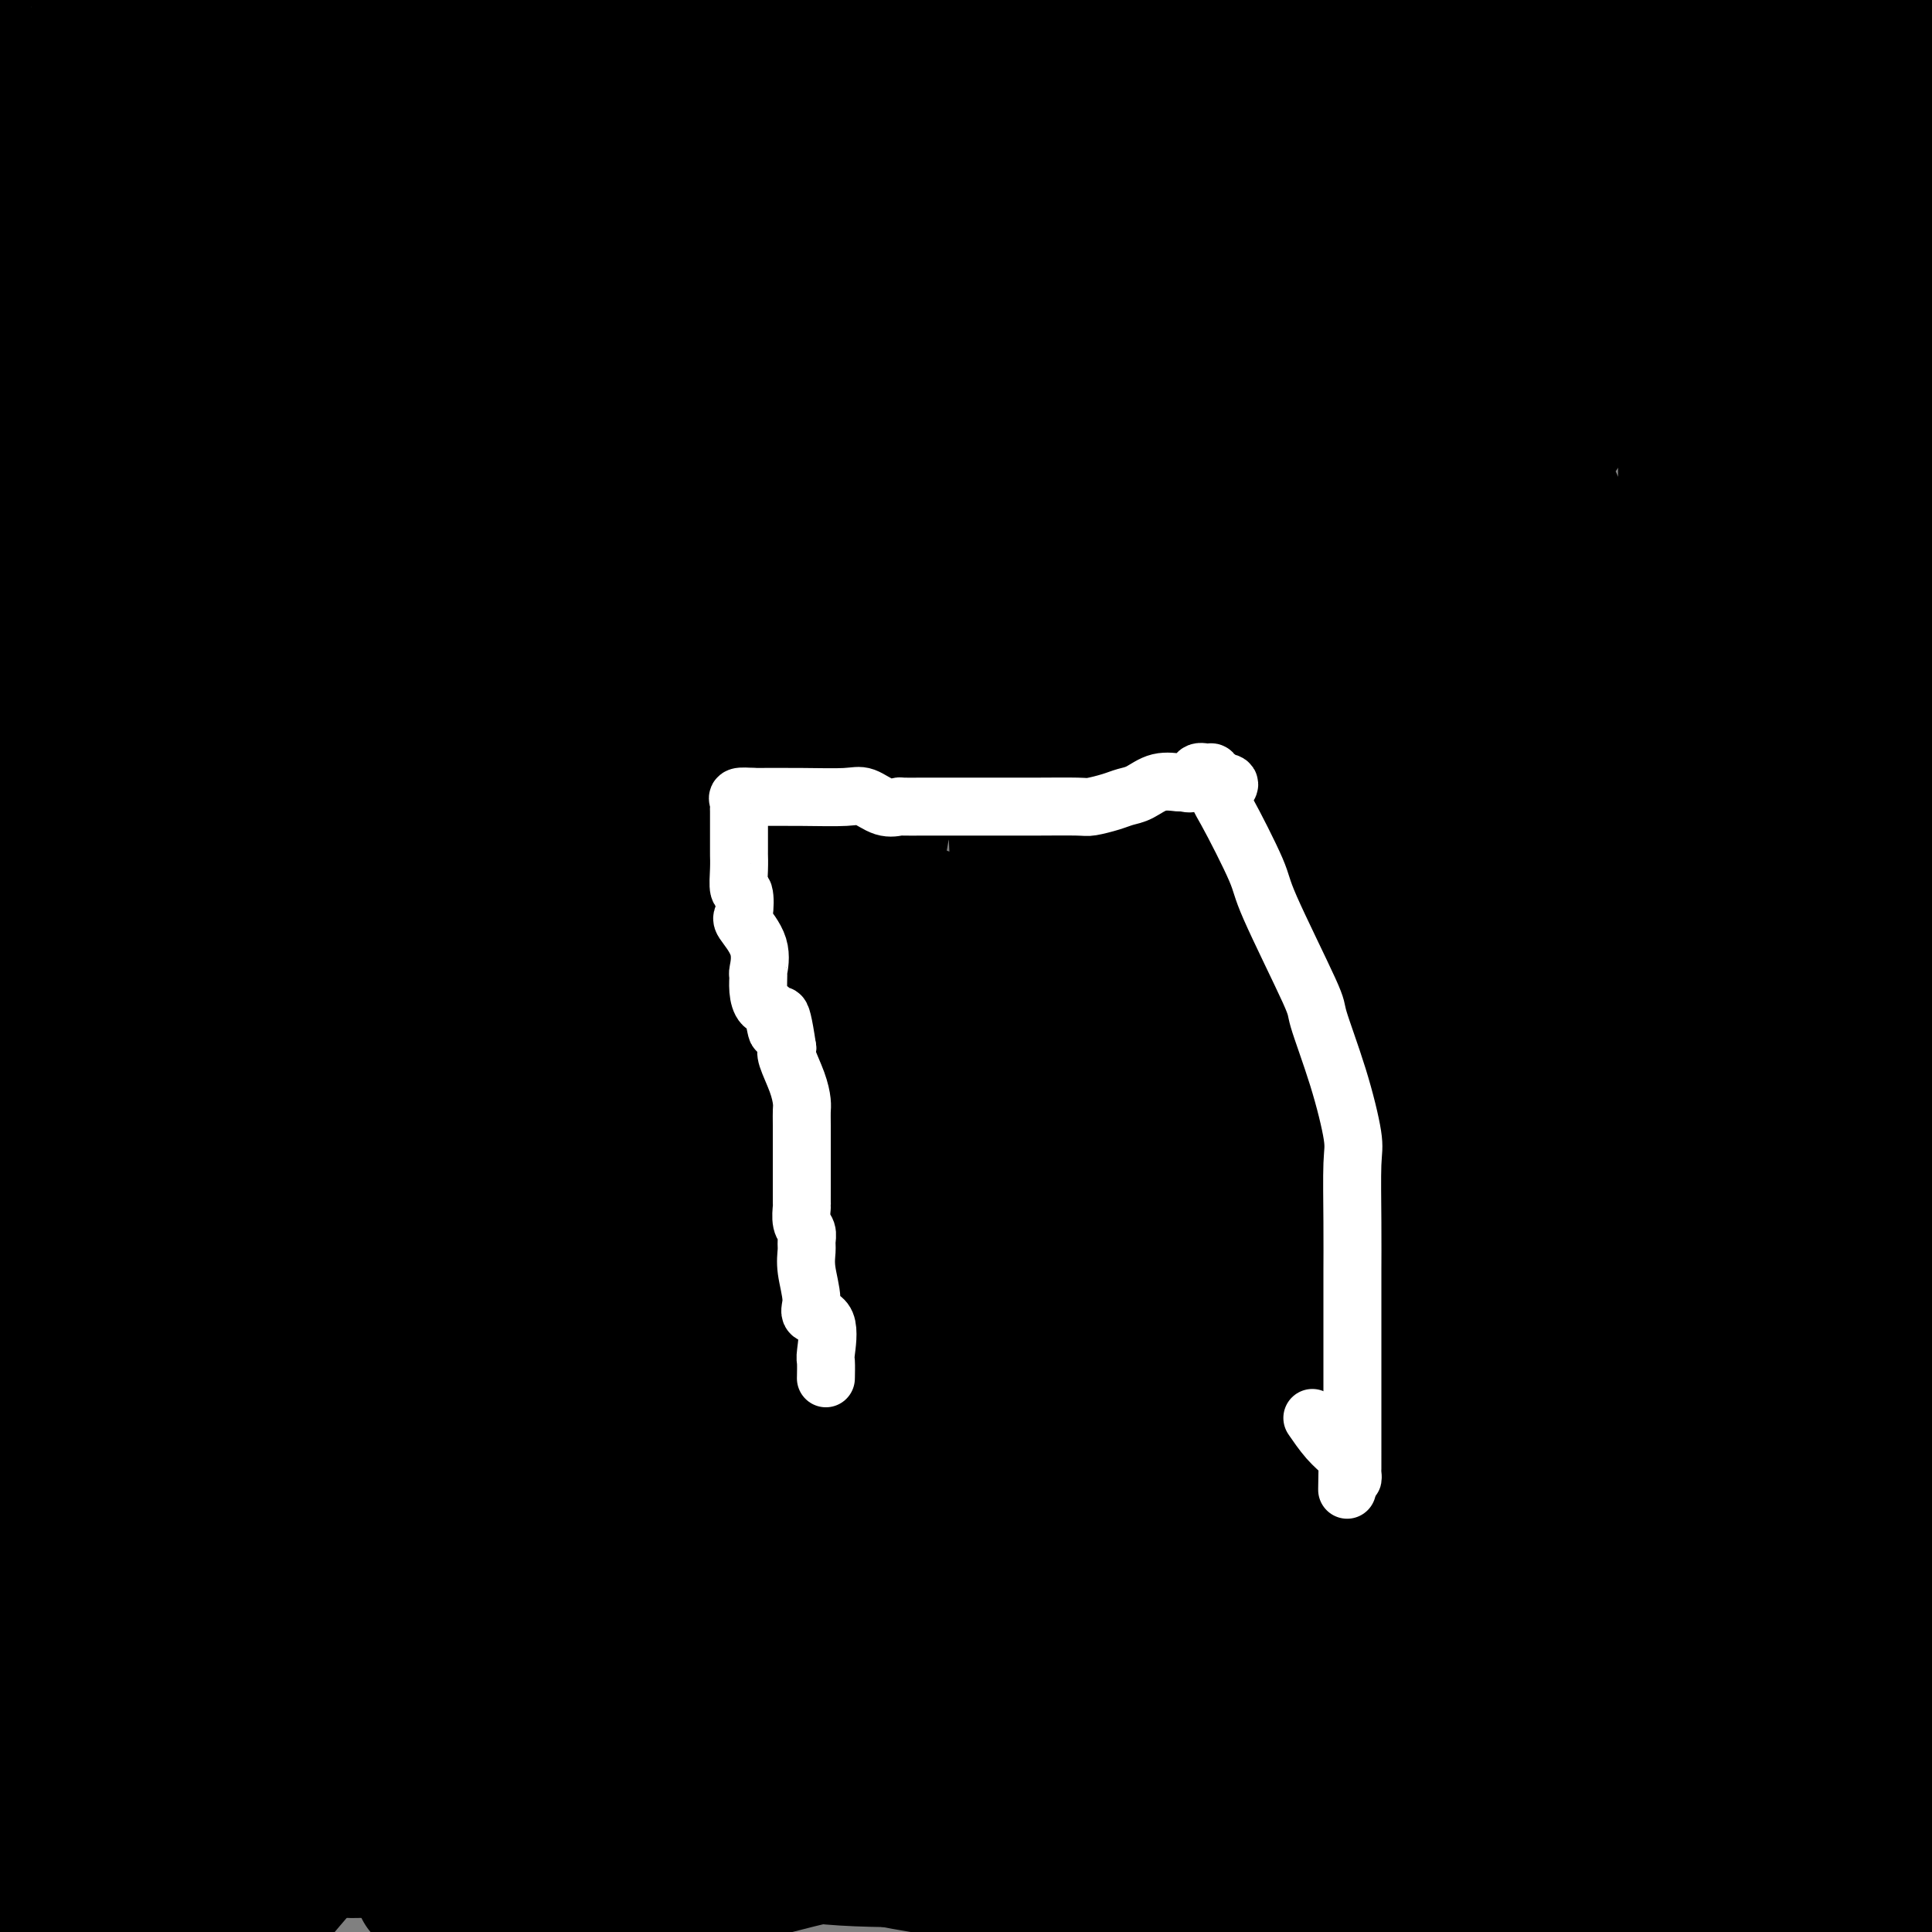 <svg viewBox='0 0 400 400' version='1.1' xmlns='http://www.w3.org/2000/svg' xmlns:xlink='http://www.w3.org/1999/xlink'><rect x="0" y="0" width="400" height="400" fill="#808080" stroke="none"/><g fill='none' stroke='#000000' stroke-width='28' stroke-linecap='round' stroke-linejoin='round'><path d='M4,4c-0.083,-0.414 -0.165,-0.828 0,-1c0.165,-0.172 0.578,-0.101 1,0c0.422,0.101 0.852,0.231 1,0c0.148,-0.231 0.016,-0.822 0,-1c-0.016,-0.178 0.086,0.056 1,0c0.914,-0.056 2.639,-0.404 4,0c1.361,0.404 2.357,1.558 3,2c0.643,0.442 0.931,0.171 1,0c0.069,-0.171 -0.083,-0.242 0,0c0.083,0.242 0.400,0.796 1,1c0.600,0.204 1.485,0.058 2,0c0.515,-0.058 0.662,-0.029 1,0c0.338,0.029 0.868,0.059 1,0c0.132,-0.059 -0.134,-0.208 0,0c0.134,0.208 0.667,0.774 1,1c0.333,0.226 0.465,0.113 1,0c0.535,-0.113 1.473,-0.226 2,0c0.527,0.226 0.642,0.792 1,1c0.358,0.208 0.959,0.060 2,0c1.041,-0.060 2.520,-0.030 4,0'/><path d='M31,7c4.411,1.000 5.440,1.000 6,1c0.560,0.000 0.653,0.000 3,0c2.347,0.000 6.949,0.000 9,0c2.051,0.000 1.552,0.000 3,0c1.448,0.000 4.843,-0.000 7,0c2.157,0.000 3.074,0.000 5,0c1.926,0.000 4.859,0.000 6,0c1.141,0.000 0.488,0.000 1,0c0.512,0.000 2.189,-0.000 3,0c0.811,0.000 0.755,0.000 1,0c0.245,-0.000 0.791,-0.000 1,0c0.209,0.000 0.080,0.000 2,0c1.920,-0.000 5.890,0.000 8,0c2.110,0.000 2.362,0.000 7,0c4.638,-0.000 13.663,-0.000 20,0c6.337,0.000 9.985,0.000 12,0c2.015,-0.000 2.395,-0.000 4,0c1.605,0.000 4.433,0.000 6,0c1.567,-0.000 1.873,-0.000 2,0c0.127,0.000 0.076,0.000 1,0c0.924,-0.000 2.825,-0.000 4,0c1.175,0.000 1.624,0.000 2,0c0.376,-0.000 0.678,-0.000 1,0c0.322,0.000 0.663,0.000 1,0c0.337,0.000 0.668,0.000 1,0'/><path d='M147,8c19.047,0.155 8.665,0.041 6,0c-2.665,-0.041 2.386,-0.011 11,0c8.614,0.011 20.790,0.003 26,0c5.210,-0.003 3.455,-0.001 7,0c3.545,0.001 12.392,0.000 18,0c5.608,-0.000 7.979,-0.000 9,0c1.021,0.000 0.693,0.000 1,0c0.307,-0.000 1.250,-0.000 2,0c0.750,0.000 1.309,0.000 2,0c0.691,-0.000 1.516,-0.000 2,0c0.484,0.000 0.627,0.000 1,0c0.373,-0.000 0.975,-0.000 2,0c1.025,0.000 2.472,0.000 3,0c0.528,-0.000 0.138,-0.000 1,0c0.862,0.000 2.977,0.000 4,0c1.023,-0.000 0.955,-0.000 2,0c1.045,0.000 3.204,0.000 5,0c1.796,-0.000 3.229,-0.000 4,0c0.771,0.000 0.879,0.000 2,0c1.121,-0.000 3.255,-0.000 5,0c1.745,0.000 3.100,0.000 4,0c0.900,-0.000 1.344,-0.000 3,0c1.656,0.000 4.523,0.000 6,0c1.477,-0.000 1.565,-0.000 3,0c1.435,0.000 4.218,0.000 7,0'/><path d='M283,8c22.577,-0.033 11.021,-0.114 7,0c-4.021,0.114 -0.506,0.423 2,1c2.506,0.577 4.002,1.423 6,2c1.998,0.577 4.498,0.887 7,1c2.502,0.113 5.008,0.030 7,0c1.992,-0.030 3.471,-0.008 5,0c1.529,0.008 3.108,0.002 4,0c0.892,-0.002 1.099,-0.001 2,0c0.901,0.001 2.498,0.000 4,0c1.502,-0.000 2.911,-0.000 4,0c1.089,0.000 1.860,0.000 3,0c1.140,-0.000 2.651,0.000 4,0c1.349,-0.000 2.537,-0.000 4,0c1.463,0.000 3.200,0.000 5,0c1.800,-0.000 3.664,-0.000 6,0c2.336,0.000 5.143,0.001 8,0c2.857,-0.001 5.764,-0.003 7,0c1.236,0.003 0.801,0.011 1,0c0.199,-0.011 1.030,-0.039 2,0c0.970,0.039 2.077,0.147 3,0c0.923,-0.147 1.660,-0.547 2,-1c0.340,-0.453 0.283,-0.959 1,-1c0.717,-0.041 2.208,0.381 3,0c0.792,-0.381 0.884,-1.566 1,-2c0.116,-0.434 0.255,-0.116 1,0c0.745,0.116 2.098,0.031 3,0c0.902,-0.031 1.355,-0.008 2,0c0.645,0.008 1.481,0.002 2,0c0.519,-0.002 0.720,-0.001 1,0c0.280,0.001 0.640,0.000 1,0'/><path d='M391,8c2.793,-0.619 1.277,-0.168 1,0c-0.277,0.168 0.686,0.051 1,0c0.314,-0.051 -0.021,-0.038 0,0c0.021,0.038 0.398,0.101 1,0c0.602,-0.101 1.429,-0.365 2,0c0.571,0.365 0.885,1.358 1,2c0.115,0.642 0.031,0.931 0,1c-0.031,0.069 -0.008,-0.084 0,1c0.008,1.084 0.002,3.404 0,5c-0.002,1.596 -0.001,2.469 0,3c0.001,0.531 0.000,0.722 0,2c-0.000,1.278 -0.000,3.645 0,5c0.000,1.355 0.000,1.699 0,3c-0.000,1.301 -0.000,3.560 0,5c0.000,1.440 0.000,2.061 0,3c-0.000,0.939 -0.000,2.195 0,3c0.000,0.805 0.000,1.159 0,2c-0.000,0.841 -0.000,2.170 0,3c0.000,0.830 0.000,1.161 0,2c-0.000,0.839 -0.000,2.186 0,4c0.000,1.814 0.000,4.094 0,5c-0.000,0.906 -0.000,0.436 0,1c0.000,0.564 0.000,2.161 0,4c-0.000,1.839 -0.000,3.919 0,6'/><path d='M397,68c0.133,9.822 0.467,5.378 1,5c0.533,-0.378 1.267,3.311 2,7'/><path d='M399,373c0.083,-0.126 0.165,-0.252 0,0c-0.165,0.252 -0.578,0.881 -1,1c-0.422,0.119 -0.852,-0.270 -1,0c-0.148,0.270 -0.015,1.201 0,1c0.015,-0.201 -0.087,-1.535 0,0c0.087,1.535 0.364,5.937 0,8c-0.364,2.063 -1.367,1.786 -2,2c-0.633,0.214 -0.895,0.918 -1,2c-0.105,1.082 -0.052,2.541 0,4'/><path d='M394,391c-0.111,4.222 2.111,5.778 3,7c0.889,1.222 0.444,2.111 0,3'/><path d='M397,395c0.000,0.375 0.000,0.750 0,0c0.000,-0.750 0.000,-2.624 0,-4c0.000,-1.376 0.000,-2.255 0,-3c-0.000,-0.745 0.000,-1.356 0,-2c0.000,-0.644 0.000,-1.322 0,-2c0.000,-0.678 0.000,-1.357 0,-2c0.000,-0.643 0.000,-1.252 0,-2c0.000,-0.748 0.000,-1.637 0,-3c0.000,-1.363 0.000,-3.201 0,-4c0.000,-0.799 0.000,-0.559 0,-1c0.000,-0.441 0.000,-1.565 0,-3c-0.000,-1.435 0.000,-3.183 0,-4c0.000,-0.817 0.000,-0.704 0,-1c0.000,-0.296 0.000,-1.002 0,-2c0.000,-0.998 0.000,-2.290 0,-3c0.000,-0.710 0.000,-0.838 0,-2c0.000,-1.162 0.000,-3.357 0,-6c0.000,-2.643 0.000,-5.736 0,-7c0.000,-1.264 0.000,-0.701 0,-2c0.000,-1.299 0.000,-4.459 0,-7c0.000,-2.541 0.000,-4.463 0,-6c0.000,-1.537 0.000,-2.691 0,-5c0.000,-2.309 0.000,-5.775 0,-8c0.000,-2.225 0.000,-3.210 0,-4c0.000,-0.790 0.000,-1.385 0,-3c0.000,-1.615 0.000,-4.252 0,-5c0.000,-0.748 0.000,0.391 0,-1c0.000,-1.391 0.000,-5.311 0,-8c0.000,-2.689 0.000,-4.147 0,-5c0.000,-0.853 0.000,-1.101 0,-2c0.000,-0.899 0.000,-2.450 0,-4'/><path d='M397,284c-0.000,-17.795 -0.000,-6.783 0,-3c0.000,3.783 0.000,0.336 0,-2c-0.000,-2.336 -0.000,-3.561 0,-5c0.000,-1.439 0.000,-3.093 0,-4c-0.000,-0.907 -0.000,-1.067 0,-2c0.000,-0.933 0.000,-2.639 0,-4c-0.000,-1.361 -0.000,-2.377 0,-3c0.000,-0.623 0.000,-0.854 0,-2c-0.000,-1.146 -0.000,-3.209 0,-5c0.000,-1.791 0.000,-3.311 0,-4c-0.000,-0.689 -0.000,-0.546 0,-1c0.000,-0.454 0.002,-1.504 0,-3c-0.002,-1.496 -0.006,-3.437 0,-4c0.006,-0.563 0.022,0.251 0,-1c-0.022,-1.251 -0.082,-4.568 0,-6c0.082,-1.432 0.306,-0.978 0,-2c-0.306,-1.022 -1.144,-3.519 -2,-6c-0.856,-2.481 -1.732,-4.945 -2,-6c-0.268,-1.055 0.073,-0.702 0,-2c-0.073,-1.298 -0.559,-4.246 -1,-7c-0.441,-2.754 -0.836,-5.313 -1,-6c-0.164,-0.687 -0.096,0.499 0,0c0.096,-0.499 0.222,-2.681 0,-4c-0.222,-1.319 -0.792,-1.773 -1,-2c-0.208,-0.227 -0.056,-0.226 0,-1c0.056,-0.774 0.015,-2.323 0,-3c-0.015,-0.677 -0.004,-0.480 0,-1c0.004,-0.520 0.001,-1.755 0,-3c-0.001,-1.245 -0.000,-2.498 0,-3c0.000,-0.502 0.000,-0.251 0,0'/><path d='M390,189c-1.086,-7.964 -0.301,-4.873 0,-4c0.301,0.873 0.118,-0.472 0,-1c-0.118,-0.528 -0.171,-0.237 0,-1c0.171,-0.763 0.568,-2.578 1,-4c0.432,-1.422 0.900,-2.450 1,-3c0.100,-0.550 -0.169,-0.620 0,-1c0.169,-0.380 0.777,-1.068 1,-2c0.223,-0.932 0.060,-2.108 0,-3c-0.060,-0.892 -0.016,-1.502 0,-2c0.016,-0.498 0.004,-0.886 0,-2c-0.004,-1.114 -0.001,-2.956 0,-4c0.001,-1.044 0.000,-1.291 0,-2c-0.000,-0.709 -0.000,-1.879 0,-3c0.000,-1.121 0.000,-2.192 0,-4c-0.000,-1.808 -0.000,-4.353 0,-6c0.000,-1.647 -0.000,-2.396 0,-3c0.000,-0.604 0.000,-1.062 0,-2c-0.000,-0.938 -0.000,-2.357 0,-3c0.000,-0.643 0.000,-0.511 0,-1c-0.000,-0.489 -0.001,-1.600 0,-3c0.001,-1.400 0.004,-3.090 0,-4c-0.004,-0.910 -0.015,-1.041 0,-2c0.015,-0.959 0.056,-2.748 0,-4c-0.056,-1.252 -0.211,-1.968 0,-3c0.211,-1.032 0.786,-2.382 1,-3c0.214,-0.618 0.066,-0.505 0,-2c-0.066,-1.495 -0.048,-4.596 0,-6c0.048,-1.404 0.128,-1.109 0,-2c-0.128,-0.891 -0.465,-2.969 -1,-5c-0.535,-2.031 -1.267,-4.016 -2,-6'/><path d='M391,98c-0.399,-3.533 0.103,-1.866 0,-2c-0.103,-0.134 -0.813,-2.071 -1,-4c-0.187,-1.929 0.147,-3.852 0,-5c-0.147,-1.148 -0.775,-1.520 -1,-2c-0.225,-0.480 -0.046,-1.067 0,-2c0.046,-0.933 -0.040,-2.213 0,-3c0.040,-0.787 0.207,-1.083 0,-2c-0.207,-0.917 -0.788,-2.457 -1,-3c-0.212,-0.543 -0.057,-0.089 0,-1c0.057,-0.911 0.015,-3.188 0,-4c-0.015,-0.812 -0.004,-0.159 0,0c0.004,0.159 -0.000,-0.174 0,-1c0.000,-0.826 0.005,-2.144 0,-3c-0.005,-0.856 -0.018,-1.250 0,-2c0.018,-0.750 0.069,-1.857 0,-3c-0.069,-1.143 -0.257,-2.324 0,-4c0.257,-1.676 0.959,-3.849 1,-5c0.041,-1.151 -0.578,-1.282 0,-2c0.578,-0.718 2.355,-2.024 3,-3c0.645,-0.976 0.159,-1.623 0,-2c-0.159,-0.377 0.010,-0.484 0,-1c-0.010,-0.516 -0.199,-1.441 0,-2c0.199,-0.559 0.785,-0.753 1,-1c0.215,-0.247 0.058,-0.549 0,-1c-0.058,-0.451 -0.015,-1.052 0,-1c0.015,0.052 0.004,0.758 0,0c-0.004,-0.758 -0.001,-2.979 0,-4c0.001,-1.021 0.000,-0.841 0,-1c-0.000,-0.159 -0.000,-0.658 0,-1c0.000,-0.342 0.000,-0.526 0,-1c-0.000,-0.474 -0.000,-1.237 0,-2'/><path d='M393,30c0.773,-4.172 0.205,-1.101 0,0c-0.205,1.101 -0.047,0.232 -2,0c-1.953,-0.232 -6.017,0.172 -16,0c-9.983,-0.172 -25.886,-0.922 -35,-2c-9.114,-1.078 -11.439,-2.485 -18,-3c-6.561,-0.515 -17.358,-0.139 -22,0c-4.642,0.139 -3.127,0.042 -4,0c-0.873,-0.042 -4.132,-0.030 -8,1c-3.868,1.030 -8.345,3.078 -11,5c-2.655,1.922 -3.490,3.717 -7,5c-3.510,1.283 -9.696,2.053 -15,4c-5.304,1.947 -9.727,5.071 -13,6c-3.273,0.929 -5.395,-0.339 -10,0c-4.605,0.339 -11.694,2.283 -15,3c-3.306,0.717 -2.831,0.205 -5,0c-2.169,-0.205 -6.983,-0.104 -13,0c-6.017,0.104 -13.239,0.210 -17,0c-3.761,-0.210 -4.062,-0.736 -7,-1c-2.938,-0.264 -8.514,-0.267 -13,-1c-4.486,-0.733 -7.883,-2.196 -10,-3c-2.117,-0.804 -2.953,-0.948 -5,-1c-2.047,-0.052 -5.303,-0.010 -7,0c-1.697,0.010 -1.835,-0.011 -2,0c-0.165,0.011 -0.356,0.056 -1,0c-0.644,-0.056 -1.740,-0.211 -3,0c-1.260,0.211 -2.686,0.788 -4,1c-1.314,0.212 -2.518,0.061 -4,0c-1.482,-0.061 -3.241,-0.030 -5,0'/><path d='M121,44c-15.696,-0.767 -6.935,-0.185 -4,0c2.935,0.185 0.043,-0.027 0,0c-0.043,0.027 2.763,0.295 6,0c3.237,-0.295 6.905,-1.151 15,-2c8.095,-0.849 20.616,-1.692 35,-2c14.384,-0.308 30.631,-0.083 39,0c8.369,0.083 8.859,0.022 16,0c7.141,-0.022 20.933,-0.006 32,0c11.067,0.006 19.410,0.002 24,0c4.590,-0.002 5.428,-0.000 9,0c3.572,0.000 9.877,0.000 15,0c5.123,-0.000 9.064,-0.000 11,0c1.936,0.000 1.866,0.000 2,0c0.134,-0.000 0.472,-0.000 1,0c0.528,0.000 1.246,0.000 -4,0c-5.246,-0.000 -16.458,-0.000 -24,0c-7.542,0.000 -11.415,0.000 -22,0c-10.585,-0.000 -27.880,-0.000 -35,0c-7.120,0.000 -4.063,0.000 -10,0c-5.937,-0.000 -20.868,-0.000 -35,0c-14.132,0.000 -27.466,0.000 -35,0c-7.534,-0.000 -9.267,-0.000 -11,0'/><path d='M146,40c-29.599,0.603 -15.598,2.109 -11,3c4.598,0.891 -0.207,1.167 -1,1c-0.793,-0.167 2.427,-0.776 9,-1c6.573,-0.224 16.501,-0.062 30,0c13.499,0.062 30.570,0.023 39,0c8.430,-0.023 8.218,-0.031 17,0c8.782,0.031 26.556,0.099 38,0c11.444,-0.099 16.557,-0.366 19,-1c2.443,-0.634 2.214,-1.634 2,-2c-0.214,-0.366 -0.414,-0.098 -3,0c-2.586,0.098 -7.556,0.026 -10,0c-2.444,-0.026 -2.360,-0.007 -13,0c-10.640,0.007 -32.003,0.001 -46,0c-13.997,-0.001 -20.629,0.001 -33,0c-12.371,-0.001 -30.480,-0.005 -41,0c-10.520,0.005 -13.452,0.021 -15,0c-1.548,-0.021 -1.714,-0.078 -1,0c0.714,0.078 2.308,0.290 5,0c2.692,-0.290 6.484,-1.083 14,-2c7.516,-0.917 18.758,-1.959 30,-3'/><path d='M175,35c9.567,-1.226 9.484,-1.793 19,-2c9.516,-0.207 28.630,-0.056 37,0c8.370,0.056 5.996,0.015 13,0c7.004,-0.015 23.387,-0.005 33,0c9.613,0.005 12.458,0.004 14,0c1.542,-0.004 1.781,-0.012 1,0c-0.781,0.012 -2.583,0.043 -3,0c-0.417,-0.043 0.550,-0.159 -8,0c-8.550,0.159 -26.617,0.593 -37,0c-10.383,-0.593 -13.080,-2.211 -22,-4c-8.920,-1.789 -24.061,-3.747 -31,-5c-6.939,-1.253 -5.675,-1.800 -4,-2c1.675,-0.200 3.760,-0.053 6,0c2.240,0.053 4.636,0.012 9,0c4.364,-0.012 10.696,0.007 17,0c6.304,-0.007 12.581,-0.038 16,0c3.419,0.038 3.980,0.146 5,1c1.020,0.854 2.497,2.454 3,3c0.503,0.546 0.030,0.038 0,0c-0.030,-0.038 0.383,0.394 0,1c-0.383,0.606 -1.561,1.386 -6,3c-4.439,1.614 -12.138,4.061 -16,5c-3.862,0.939 -3.886,0.368 -13,1c-9.114,0.632 -27.318,2.466 -44,4c-16.682,1.534 -31.841,2.767 -47,4'/><path d='M117,44c-20.266,2.088 -18.930,2.808 -25,4c-6.070,1.192 -19.545,2.857 -29,4c-9.455,1.143 -14.888,1.764 -18,2c-3.112,0.236 -3.902,0.087 -5,0c-1.098,-0.087 -2.504,-0.113 -3,0c-0.496,0.113 -0.083,0.363 1,0c1.083,-0.363 2.837,-1.341 8,-2c5.163,-0.659 13.734,-1.000 26,-3c12.266,-2.000 28.228,-5.659 37,-7c8.772,-1.341 10.355,-0.363 18,0c7.645,0.363 21.353,0.111 30,0c8.647,-0.111 12.232,-0.080 14,0c1.768,0.080 1.720,0.210 2,0c0.280,-0.210 0.887,-0.760 1,-1c0.113,-0.240 -0.270,-0.169 -1,0c-0.730,0.169 -1.807,0.435 -3,0c-1.193,-0.435 -2.501,-1.570 -9,-2c-6.499,-0.430 -18.189,-0.153 -24,0c-5.811,0.153 -5.744,0.182 -13,0c-7.256,-0.182 -21.835,-0.577 -31,-1c-9.165,-0.423 -12.917,-0.875 -15,-1c-2.083,-0.125 -2.498,0.076 -3,0c-0.502,-0.076 -1.090,-0.430 0,-1c1.090,-0.570 3.860,-1.358 5,-2c1.140,-0.642 0.651,-1.139 7,-2c6.349,-0.861 19.537,-2.086 26,-3c6.463,-0.914 6.202,-1.515 12,-2c5.798,-0.485 17.657,-0.853 24,-1c6.343,-0.147 7.172,-0.074 8,0'/><path d='M157,26c11.110,-0.925 3.886,-0.238 0,0c-3.886,0.238 -4.432,0.025 -5,0c-0.568,-0.025 -1.158,0.136 -5,1c-3.842,0.864 -10.937,2.432 -21,3c-10.063,0.568 -23.094,0.137 -32,0c-8.906,-0.137 -13.686,0.021 -22,0c-8.314,-0.021 -20.164,-0.220 -26,0c-5.836,0.220 -5.660,0.857 -6,1c-0.340,0.143 -1.195,-0.210 -2,0c-0.805,0.210 -1.558,0.983 -1,1c0.558,0.017 2.427,-0.721 4,-1c1.573,-0.279 2.851,-0.098 8,-1c5.149,-0.902 14.170,-2.886 19,-4c4.830,-1.114 5.468,-1.357 11,-2c5.532,-0.643 15.956,-1.687 22,-3c6.044,-1.313 7.708,-2.895 7,-3c-0.708,-0.105 -3.788,1.266 -6,2c-2.212,0.734 -3.557,0.831 -7,2c-3.443,1.169 -8.985,3.409 -16,5c-7.015,1.591 -15.502,2.531 -20,3c-4.498,0.469 -5.006,0.465 -8,1c-2.994,0.535 -8.473,1.607 -11,2c-2.527,0.393 -2.104,0.106 -2,0c0.104,-0.106 -0.113,-0.030 -1,0c-0.887,0.030 -2.443,0.015 -4,0'/><path d='M33,33c-7.791,0.879 -4.270,0.078 -4,0c0.270,-0.078 -2.711,0.567 -6,0c-3.289,-0.567 -6.884,-2.346 -8,-3c-1.116,-0.654 0.248,-0.181 0,0c-0.248,0.181 -2.109,0.072 -3,0c-0.891,-0.072 -0.812,-0.108 -1,0c-0.188,0.108 -0.643,0.360 -1,0c-0.357,-0.360 -0.618,-1.331 -1,-2c-0.382,-0.669 -0.887,-1.036 -1,-2c-0.113,-0.964 0.165,-2.524 0,-3c-0.165,-0.476 -0.774,0.132 -1,-1c-0.226,-1.132 -0.071,-4.003 0,-5c0.071,-0.997 0.057,-0.121 0,0c-0.057,0.121 -0.156,-0.514 0,-1c0.156,-0.486 0.568,-0.825 1,0c0.432,0.825 0.882,2.813 1,4c0.118,1.187 -0.098,1.572 0,3c0.098,1.428 0.511,3.898 0,7c-0.511,3.102 -1.945,6.835 -3,9c-1.055,2.165 -1.730,2.761 -3,4c-1.270,1.239 -3.135,3.119 -5,5'/><path d='M0,104c-0.429,0.506 -0.859,1.012 0,0c0.859,-1.012 3.005,-3.542 4,-5c0.995,-1.458 0.839,-1.844 2,-3c1.161,-1.156 3.639,-3.082 5,-6c1.361,-2.918 1.604,-6.829 2,-9c0.396,-2.171 0.943,-2.601 1,-5c0.057,-2.399 -0.377,-6.766 0,-10c0.377,-3.234 1.565,-5.334 2,-7c0.435,-1.666 0.116,-2.897 0,-4c-0.116,-1.103 -0.029,-2.076 0,-4c0.029,-1.924 0.000,-4.797 0,-6c-0.000,-1.203 0.028,-0.735 0,-1c-0.028,-0.265 -0.112,-1.261 0,-2c0.112,-0.739 0.420,-1.220 1,3c0.580,4.220 1.431,13.142 2,18c0.569,4.858 0.857,5.654 1,14c0.143,8.346 0.140,24.244 0,32c-0.140,7.756 -0.419,7.372 0,13c0.419,5.628 1.535,17.268 2,27c0.465,9.732 0.279,17.557 0,22c-0.279,4.443 -0.652,5.504 0,9c0.652,3.496 2.329,9.427 3,13c0.671,3.573 0.335,4.786 0,6'/><path d='M25,199c1.393,24.424 0.375,6.983 0,2c-0.375,-4.983 -0.107,2.492 0,7c0.107,4.508 0.054,6.050 0,7c-0.054,0.950 -0.108,1.309 0,4c0.108,2.691 0.380,7.716 -1,13c-1.380,5.284 -4.410,10.829 -6,13c-1.590,2.171 -1.739,0.969 -2,3c-0.261,2.031 -0.633,7.296 -1,10c-0.367,2.704 -0.729,2.846 -1,4c-0.271,1.154 -0.451,3.320 -1,6c-0.549,2.680 -1.466,5.873 -2,7c-0.534,1.127 -0.685,0.188 -1,1c-0.315,0.812 -0.792,3.376 -1,5c-0.208,1.624 -0.145,2.307 0,3c0.145,0.693 0.371,1.395 0,2c-0.371,0.605 -1.340,1.113 -2,2c-0.660,0.887 -1.012,2.153 -1,3c0.012,0.847 0.388,1.276 0,2c-0.388,0.724 -1.540,1.745 -2,4c-0.460,2.255 -0.229,5.745 0,7c0.229,1.255 0.456,0.276 0,2c-0.456,1.724 -1.594,6.151 -2,10c-0.406,3.849 -0.080,7.121 0,9c0.080,1.879 -0.088,2.366 0,4c0.088,1.634 0.431,4.415 0,6c-0.431,1.585 -1.635,1.974 -2,3c-0.365,1.026 0.108,2.687 0,4c-0.108,1.313 -0.798,2.277 -1,3c-0.202,0.723 0.085,1.207 0,2c-0.085,0.793 -0.543,1.897 -1,3'/><path d='M-1,384c-0.054,-0.141 -0.108,-0.282 0,0c0.108,0.282 0.379,0.988 1,2c0.621,1.012 1.592,2.331 2,3c0.408,0.669 0.253,0.688 0,1c-0.253,0.312 -0.604,0.917 0,1c0.604,0.083 2.162,-0.356 3,0c0.838,0.356 0.957,1.507 1,0c0.043,-1.507 0.012,-5.672 0,-9c-0.012,-3.328 -0.003,-5.818 0,-7c0.003,-1.182 0.002,-1.055 0,-2c-0.002,-0.945 -0.003,-2.962 0,-4c0.003,-1.038 0.012,-1.098 0,-2c-0.012,-0.902 -0.046,-2.645 0,-5c0.046,-2.355 0.170,-5.323 0,-7c-0.170,-1.677 -0.634,-2.063 0,-4c0.634,-1.937 2.366,-5.423 3,-7c0.634,-1.577 0.171,-1.244 0,-2c-0.171,-0.756 -0.049,-2.601 0,-4c0.049,-1.399 0.024,-2.353 0,-3c-0.024,-0.647 -0.048,-0.988 0,-3c0.048,-2.012 0.167,-5.696 0,-9c-0.167,-3.304 -0.619,-6.230 -1,-8c-0.381,-1.770 -0.690,-2.385 -1,-3'/><path d='M7,312c-0.474,-5.612 -0.659,-3.642 -1,-5c-0.341,-1.358 -0.839,-6.043 -1,-9c-0.161,-2.957 0.016,-4.185 0,-6c-0.016,-1.815 -0.225,-4.217 0,-8c0.225,-3.783 0.883,-8.947 1,-11c0.117,-2.053 -0.308,-0.996 0,-3c0.308,-2.004 1.350,-7.071 2,-11c0.650,-3.929 0.907,-6.721 1,-8c0.093,-1.279 0.023,-1.045 0,-3c-0.023,-1.955 0.001,-6.101 0,-9c-0.001,-2.899 -0.028,-4.553 0,-6c0.028,-1.447 0.112,-2.688 0,-4c-0.112,-1.312 -0.421,-2.694 0,-4c0.421,-1.306 1.573,-2.537 2,-3c0.427,-0.463 0.129,-0.158 0,-1c-0.129,-0.842 -0.087,-2.829 0,-4c0.087,-1.171 0.221,-1.524 0,-3c-0.221,-1.476 -0.795,-4.074 -1,-6c-0.205,-1.926 -0.041,-3.181 0,-4c0.041,-0.819 -0.042,-1.202 0,-3c0.042,-1.798 0.207,-5.010 0,-8c-0.207,-2.990 -0.788,-5.759 -1,-7c-0.212,-1.241 -0.057,-0.953 0,-2c0.057,-1.047 0.015,-3.427 0,-5c-0.015,-1.573 -0.004,-2.337 0,-4c0.004,-1.663 0.001,-4.223 0,-7c-0.001,-2.777 -0.000,-5.769 0,-7c0.000,-1.231 0.000,-0.701 0,-2c-0.000,-1.299 -0.000,-4.427 0,-7c0.000,-2.573 0.000,-4.592 0,-6c-0.000,-1.408 -0.000,-2.204 0,-3'/><path d='M9,143c-0.307,-12.914 -0.075,-5.698 0,-4c0.075,1.698 -0.008,-2.120 0,-4c0.008,-1.880 0.108,-1.820 0,-3c-0.108,-1.180 -0.422,-3.598 0,-6c0.422,-2.402 1.582,-4.786 2,-6c0.418,-1.214 0.095,-1.258 0,-2c-0.095,-0.742 0.038,-2.183 0,-4c-0.038,-1.817 -0.248,-4.011 0,-5c0.248,-0.989 0.953,-0.773 1,-2c0.047,-1.227 -0.564,-3.896 0,-6c0.564,-2.104 2.304,-3.641 3,-5c0.696,-1.359 0.350,-2.538 1,-4c0.650,-1.462 2.298,-3.207 4,-4c1.702,-0.793 3.457,-0.634 4,-1c0.543,-0.366 -0.127,-1.256 2,-2c2.127,-0.744 7.053,-1.341 10,-2c2.947,-0.659 3.917,-1.381 7,-3c3.083,-1.619 8.280,-4.134 13,-6c4.720,-1.866 8.962,-3.084 11,-4c2.038,-0.916 1.870,-1.531 3,-2c1.130,-0.469 3.556,-0.791 6,-2c2.444,-1.209 4.905,-3.305 6,-4c1.095,-0.695 0.826,0.010 2,0c1.174,-0.010 3.793,-0.735 6,-1c2.207,-0.265 4.003,-0.071 5,0c0.997,0.071 1.196,0.017 3,0c1.804,-0.017 5.213,0.001 8,0c2.787,-0.001 4.953,-0.021 6,0c1.047,0.021 0.974,0.083 3,0c2.026,-0.083 6.150,-0.309 10,-1c3.850,-0.691 7.425,-1.845 11,-3'/><path d='M136,57c8.995,-0.652 4.484,0.217 5,0c0.516,-0.217 6.061,-1.522 9,-2c2.939,-0.478 3.273,-0.130 5,0c1.727,0.130 4.846,0.042 8,0c3.154,-0.042 6.342,-0.040 10,0c3.658,0.040 7.786,0.116 10,0c2.214,-0.116 2.516,-0.423 4,0c1.484,0.423 4.152,1.578 6,2c1.848,0.422 2.876,0.113 5,0c2.124,-0.113 5.344,-0.030 8,0c2.656,0.030 4.749,0.008 6,0c1.251,-0.008 1.659,-0.002 3,0c1.341,0.002 3.616,-0.000 7,0c3.384,0.000 7.878,0.003 10,0c2.122,-0.003 1.873,-0.011 3,0c1.127,0.011 3.632,0.041 6,0c2.368,-0.041 4.601,-0.155 6,0c1.399,0.155 1.965,0.577 4,0c2.035,-0.577 5.540,-2.155 10,-3c4.460,-0.845 9.876,-0.959 12,-1c2.124,-0.041 0.955,-0.008 5,-1c4.045,-0.992 13.302,-3.007 22,-4c8.698,-0.993 16.836,-0.963 21,-1c4.164,-0.037 4.354,-0.141 7,-1c2.646,-0.859 7.748,-2.473 10,-3c2.252,-0.527 1.655,0.034 3,0c1.345,-0.034 4.631,-0.663 6,-1c1.369,-0.337 0.820,-0.382 1,0c0.180,0.382 1.090,1.191 2,2'/><path d='M350,44c2.023,0.800 1.082,2.299 1,3c-0.082,0.701 0.695,0.603 2,2c1.305,1.397 3.138,4.289 4,6c0.862,1.711 0.754,2.240 1,3c0.246,0.760 0.847,1.751 1,6c0.153,4.249 -0.142,11.758 0,15c0.142,3.242 0.719,2.218 0,7c-0.719,4.782 -2.735,15.369 -4,22c-1.265,6.631 -1.779,9.305 -3,14c-1.221,4.695 -3.148,11.412 -4,22c-0.852,10.588 -0.629,25.046 -1,31c-0.371,5.954 -1.335,3.404 1,17c2.335,13.596 7.969,43.337 11,60c3.031,16.663 3.459,20.247 4,24c0.541,3.753 1.195,7.674 3,18c1.805,10.326 4.762,27.056 8,44c3.238,16.944 6.756,34.100 9,44c2.244,9.900 3.212,12.543 4,15c0.788,2.457 1.394,4.729 2,7'/><path d='M396,395c0.401,2.869 0.801,5.738 0,0c-0.801,-5.738 -2.805,-20.082 -4,-27c-1.195,-6.918 -1.581,-6.410 -4,-13c-2.419,-6.590 -6.870,-20.278 -14,-38c-7.130,-17.722 -16.940,-39.477 -22,-50c-5.060,-10.523 -5.370,-9.813 -9,-18c-3.630,-8.187 -10.580,-25.270 -13,-34c-2.420,-8.730 -0.308,-9.107 0,-13c0.308,-3.893 -1.186,-11.302 -2,-16c-0.814,-4.698 -0.949,-6.686 -1,-6c-0.051,0.686 -0.019,4.046 0,6c0.019,1.954 0.025,2.502 0,7c-0.025,4.498 -0.080,12.946 0,24c0.080,11.054 0.296,24.714 0,33c-0.296,8.286 -1.105,11.199 0,21c1.105,9.801 4.123,26.490 7,41c2.877,14.510 5.612,26.841 7,33c1.388,6.159 1.429,6.145 3,9c1.571,2.855 4.671,8.579 6,11c1.329,2.421 0.886,1.537 1,1c0.114,-0.537 0.784,-0.729 1,0c0.216,0.729 -0.022,2.379 1,0c1.022,-2.379 3.304,-8.785 4,-12c0.696,-3.215 -0.196,-3.238 2,-12c2.196,-8.762 7.478,-26.262 10,-35c2.522,-8.738 2.284,-8.713 3,-17c0.716,-8.287 2.385,-24.885 3,-41c0.615,-16.115 0.176,-31.747 0,-44c-0.176,-12.253 -0.088,-21.126 0,-30'/><path d='M375,175c1.550,-24.136 3.926,-26.976 5,-32c1.074,-5.024 0.846,-12.234 1,-16c0.154,-3.766 0.690,-4.090 1,-5c0.310,-0.910 0.395,-2.405 0,-4c-0.395,-1.595 -1.268,-3.290 -3,0c-1.732,3.290 -4.322,11.565 -6,18c-1.678,6.435 -2.442,11.030 -4,22c-1.558,10.970 -3.909,28.314 -7,48c-3.091,19.686 -6.921,41.713 -9,53c-2.079,11.287 -2.405,11.833 -3,19c-0.595,7.167 -1.457,20.954 0,33c1.457,12.046 5.235,22.350 7,27c1.765,4.650 1.519,3.647 2,5c0.481,1.353 1.691,5.062 2,8c0.309,2.938 -0.281,5.106 1,0c1.281,-5.106 4.434,-17.486 6,-24c1.566,-6.514 1.546,-7.161 4,-20c2.454,-12.839 7.383,-37.869 8,-66c0.617,-28.131 -3.078,-59.363 -6,-79c-2.922,-19.637 -5.070,-27.679 -8,-42c-2.930,-14.321 -6.641,-34.921 -10,-55c-3.359,-20.079 -6.366,-39.637 -8,-50c-1.634,-10.363 -1.895,-11.532 -2,-13c-0.105,-1.468 -0.052,-3.234 0,-5'/><path d='M346,2c-0.196,-1.291 -0.392,-2.582 0,0c0.392,2.582 1.373,9.036 2,14c0.627,4.964 0.900,8.439 1,13c0.100,4.561 0.028,10.209 0,19c-0.028,8.791 -0.011,20.726 0,35c0.011,14.274 0.018,30.887 0,39c-0.018,8.113 -0.060,7.727 0,15c0.060,7.273 0.224,22.204 0,38c-0.224,15.796 -0.834,32.458 -1,40c-0.166,7.542 0.111,5.965 -1,13c-1.111,7.035 -3.611,22.680 -5,31c-1.389,8.320 -1.668,9.313 -2,13c-0.332,3.687 -0.718,10.068 -1,13c-0.282,2.932 -0.459,2.416 0,2c0.459,-0.416 1.556,-0.732 2,-3c0.444,-2.268 0.235,-6.488 0,-9c-0.235,-2.512 -0.498,-3.314 0,-9c0.498,-5.686 1.755,-16.255 0,-33c-1.755,-16.745 -6.523,-39.667 -9,-53c-2.477,-13.333 -2.664,-17.076 -4,-28c-1.336,-10.924 -3.822,-29.030 -5,-38c-1.178,-8.970 -1.048,-8.806 -1,-9c0.048,-0.194 0.013,-0.748 0,-1c-0.013,-0.252 -0.003,-0.204 0,1c0.003,1.204 0.001,3.564 0,6c-0.001,2.436 -0.000,4.949 0,13c0.000,8.051 0.000,21.641 0,35c-0.000,13.359 -0.000,26.488 0,37c0.000,10.512 0.000,18.407 0,32c-0.000,13.593 -0.000,32.884 0,44c0.000,11.116 0.000,14.058 0,17'/><path d='M322,289c-0.001,34.547 -0.004,28.916 0,31c0.004,2.084 0.015,11.884 0,16c-0.015,4.116 -0.057,2.547 0,2c0.057,-0.547 0.212,-0.073 1,0c0.788,0.073 2.210,-0.255 3,-1c0.790,-0.745 0.949,-1.906 1,-8c0.051,-6.094 -0.006,-17.119 0,-33c0.006,-15.881 0.075,-36.616 0,-47c-0.075,-10.384 -0.295,-10.418 0,-21c0.295,-10.582 1.104,-31.713 0,-49c-1.104,-17.287 -4.121,-30.729 -6,-39c-1.879,-8.271 -2.620,-11.370 -4,-17c-1.380,-5.630 -3.400,-13.791 -4,-21c-0.600,-7.209 0.222,-13.465 0,-16c-0.222,-2.535 -1.486,-1.348 -2,-3c-0.514,-1.652 -0.278,-6.143 0,-8c0.278,-1.857 0.599,-1.082 1,-1c0.401,0.082 0.882,-0.530 1,0c0.118,0.530 -0.126,2.203 0,3c0.126,0.797 0.621,0.718 1,11c0.379,10.282 0.641,30.923 -1,47c-1.641,16.077 -5.184,27.588 -7,34c-1.816,6.412 -1.906,7.724 -3,22c-1.094,14.276 -3.192,41.516 -3,64c0.192,22.484 2.674,40.212 5,48c2.326,7.788 4.498,5.635 5,7c0.502,1.365 -0.664,6.247 3,1c3.664,-5.247 12.157,-20.623 16,-29c3.843,-8.377 3.035,-9.755 5,-18c1.965,-8.245 6.704,-23.356 11,-43c4.296,-19.644 8.148,-43.822 12,-68'/><path d='M357,153c1.524,-13.398 -0.664,-12.893 0,-23c0.664,-10.107 4.182,-30.826 7,-42c2.818,-11.174 4.935,-12.802 6,-14c1.065,-1.198 1.076,-1.965 1,-3c-0.076,-1.035 -0.241,-2.338 0,-3c0.241,-0.662 0.888,-0.685 1,-1c0.112,-0.315 -0.310,-0.924 0,-1c0.310,-0.076 1.352,0.380 2,0c0.648,-0.380 0.902,-1.594 1,-3c0.098,-1.406 0.041,-3.002 0,-5c-0.041,-1.998 -0.066,-4.399 0,-6c0.066,-1.601 0.224,-2.404 0,-5c-0.224,-2.596 -0.831,-6.985 -2,-10c-1.169,-3.015 -2.902,-4.657 -4,-5c-1.098,-0.343 -1.562,0.613 -2,3c-0.438,2.387 -0.848,6.205 -1,8c-0.152,1.795 -0.044,1.567 0,2c0.044,0.433 0.025,1.528 0,2c-0.025,0.472 -0.056,0.320 0,1c0.056,0.680 0.200,2.193 0,3c-0.200,0.807 -0.744,0.910 -5,4c-4.256,3.090 -12.223,9.169 -16,12c-3.777,2.831 -3.363,2.416 -8,7c-4.637,4.584 -14.325,14.167 -22,22c-7.675,7.833 -13.338,13.917 -19,20'/><path d='M296,116c-6.565,6.891 -2.478,3.117 -2,3c0.478,-0.117 -2.654,3.423 -3,5c-0.346,1.577 2.093,1.193 4,0c1.907,-1.193 3.283,-3.194 8,-9c4.717,-5.806 12.774,-15.417 19,-24c6.226,-8.583 10.619,-16.138 13,-20c2.381,-3.862 2.749,-4.031 4,-5c1.251,-0.969 3.384,-2.737 5,-4c1.616,-1.263 2.714,-2.019 0,-1c-2.714,1.019 -9.241,3.813 -13,5c-3.759,1.187 -4.750,0.766 -9,1c-4.250,0.234 -11.761,1.121 -18,3c-6.239,1.879 -11.207,4.749 -13,6c-1.793,1.251 -0.409,0.884 0,1c0.409,0.116 -0.155,0.715 2,0c2.155,-0.715 7.031,-2.744 9,-4c1.969,-1.256 1.031,-1.740 3,-3c1.969,-1.260 6.846,-3.297 9,-4c2.154,-0.703 1.586,-0.073 1,0c-0.586,0.073 -1.191,-0.412 -3,0c-1.809,0.412 -4.822,1.721 -13,3c-8.178,1.279 -21.522,2.528 -39,5c-17.478,2.472 -39.090,6.165 -50,8c-10.910,1.835 -11.117,1.810 -20,3c-8.883,1.190 -26.441,3.595 -44,6'/><path d='M146,91c-28.535,4.196 -15.872,2.186 -15,3c0.872,0.814 -10.046,4.454 -14,6c-3.954,1.546 -0.943,1.000 0,1c0.943,-0.000 -0.181,0.546 0,1c0.181,0.454 1.668,0.815 9,0c7.332,-0.815 20.508,-2.807 27,-4c6.492,-1.193 6.300,-1.589 13,-2c6.700,-0.411 20.294,-0.838 33,-1c12.706,-0.162 24.526,-0.059 31,0c6.474,0.059 7.603,0.075 9,0c1.397,-0.075 3.062,-0.243 3,0c-0.062,0.243 -1.851,0.895 -4,1c-2.149,0.105 -4.659,-0.336 -13,0c-8.341,0.336 -22.514,1.451 -44,0c-21.486,-1.451 -50.285,-5.468 -68,-8c-17.715,-2.532 -24.347,-3.581 -43,-7c-18.653,-3.419 -49.326,-9.210 -80,-15'/><path d='M6,64c-3.225,0.548 -6.450,1.095 0,0c6.450,-1.095 22.575,-3.833 42,-7c19.425,-3.167 42.151,-6.762 54,-8c11.849,-1.238 12.819,-0.119 24,0c11.181,0.119 32.571,-0.763 51,0c18.429,0.763 33.897,3.171 41,5c7.103,1.829 5.839,3.078 7,4c1.161,0.922 4.745,1.518 2,3c-2.745,1.482 -11.820,3.850 -17,5c-5.180,1.150 -6.465,1.082 -17,1c-10.535,-0.082 -30.319,-0.177 -49,0c-18.681,0.177 -36.257,0.628 -46,2c-9.743,1.372 -11.652,3.666 -16,5c-4.348,1.334 -11.135,1.707 -14,2c-2.865,0.293 -1.810,0.505 0,0c1.810,-0.505 4.374,-1.729 5,-2c0.626,-0.271 -0.687,0.409 2,-2c2.687,-2.409 9.372,-7.909 20,-11c10.628,-3.091 25.198,-3.775 35,-5c9.802,-1.225 14.835,-2.991 27,-4c12.165,-1.009 31.462,-1.260 42,0c10.538,1.260 12.316,4.032 13,5c0.684,0.968 0.273,0.133 0,0c-0.273,-0.133 -0.407,0.437 -11,4c-10.593,3.563 -31.643,10.120 -40,12c-8.357,1.880 -4.019,-0.917 -21,1c-16.981,1.917 -55.280,8.548 -90,13c-34.720,4.452 -65.860,6.726 -97,9'/><path d='M9,96c-2.605,0.449 -5.210,0.898 0,0c5.210,-0.898 18.235,-3.145 34,-5c15.765,-1.855 34.270,-3.320 47,-4c12.730,-0.680 19.685,-0.575 32,0c12.315,0.575 29.988,1.618 40,3c10.012,1.382 12.362,3.101 13,4c0.638,0.899 -0.435,0.978 0,1c0.435,0.022 2.380,-0.011 -4,2c-6.380,2.011 -21.084,6.068 -30,8c-8.916,1.932 -12.045,1.739 -19,3c-6.955,1.261 -17.737,3.978 -31,5c-13.263,1.022 -29.007,0.351 -37,0c-7.993,-0.351 -8.235,-0.381 -9,0c-0.765,0.381 -2.055,1.172 -1,0c1.055,-1.172 4.453,-4.307 7,-6c2.547,-1.693 4.244,-1.945 8,-5c3.756,-3.055 9.573,-8.913 23,-14c13.427,-5.087 34.466,-9.402 48,-11c13.534,-1.598 19.564,-0.480 36,0c16.436,0.480 43.277,0.320 63,2c19.723,1.680 32.329,5.199 38,7c5.671,1.801 4.407,1.885 4,2c-0.407,0.115 0.043,0.262 0,1c-0.043,0.738 -0.579,2.068 -10,4c-9.421,1.932 -27.725,4.464 -50,6c-22.275,1.536 -48.520,2.074 -63,3c-14.480,0.926 -17.196,2.240 -25,4c-7.804,1.760 -20.696,3.966 -27,5c-6.304,1.034 -6.020,0.896 -5,1c1.020,0.104 2.775,0.451 3,1c0.225,0.549 -1.078,1.300 6,0c7.078,-1.300 22.539,-4.650 38,-8'/><path d='M138,105c11.561,-1.404 16.963,-1.412 33,-4c16.037,-2.588 42.709,-7.754 63,-11c20.291,-3.246 34.202,-4.570 44,-5c9.798,-0.430 15.483,0.034 22,0c6.517,-0.034 13.867,-0.568 16,0c2.133,0.568 -0.949,2.237 -1,3c-0.051,0.763 2.929,0.621 -3,4c-5.929,3.379 -20.768,10.278 -30,14c-9.232,3.722 -12.856,4.266 -32,8c-19.144,3.734 -53.808,10.659 -100,19c-46.192,8.341 -103.912,18.097 -134,24c-30.088,5.903 -32.544,7.951 -35,10'/><path d='M11,172c-4.108,1.230 -8.215,2.460 0,0c8.215,-2.460 28.753,-8.609 55,-14c26.247,-5.391 58.202,-10.025 72,-12c13.798,-1.975 9.438,-1.290 19,-1c9.562,0.290 33.046,0.186 45,0c11.954,-0.186 12.377,-0.455 14,0c1.623,0.455 4.445,1.632 7,2c2.555,0.368 4.845,-0.073 0,1c-4.845,1.073 -16.823,3.660 -22,5c-5.177,1.340 -3.553,1.431 -28,5c-24.447,3.569 -74.967,10.615 -98,13c-23.033,2.385 -18.581,0.110 -28,1c-9.419,0.890 -32.710,4.945 -56,9'/><path d='M9,153c-3.381,2.294 -6.762,4.589 0,0c6.762,-4.589 23.668,-16.061 41,-26c17.332,-9.939 35.088,-18.345 44,-23c8.912,-4.655 8.978,-5.559 16,-8c7.022,-2.441 21.001,-6.419 27,-8c5.999,-1.581 4.017,-0.763 4,0c-0.017,0.763 1.929,1.472 -1,4c-2.929,2.528 -10.734,6.873 -30,13c-19.266,6.127 -49.995,14.034 -67,18c-17.005,3.966 -20.287,3.990 -38,7c-17.713,3.010 -49.856,9.005 -82,15'/><path d='M60,123c-9.404,0.999 -18.807,1.997 0,0c18.807,-1.997 65.825,-6.990 87,-9c21.175,-2.010 16.506,-1.039 24,0c7.494,1.039 27.150,2.145 35,3c7.850,0.855 3.894,1.460 4,2c0.106,0.540 4.275,1.015 -4,4c-8.275,2.985 -28.995,8.481 -40,11c-11.005,2.519 -12.297,2.062 -26,4c-13.703,1.938 -39.818,6.272 -51,8c-11.182,1.728 -7.432,0.850 -7,1c0.432,0.150 -2.454,1.329 -3,2c-0.546,0.671 1.247,0.835 7,-4c5.753,-4.835 15.466,-14.668 22,-20c6.534,-5.332 9.888,-6.164 17,-11c7.112,-4.836 17.981,-13.675 28,-19c10.019,-5.325 19.187,-7.137 23,-8c3.813,-0.863 2.272,-0.776 5,0c2.728,0.776 9.726,2.241 12,3c2.274,0.759 -0.176,0.810 0,2c0.176,1.190 2.978,3.518 -5,8c-7.978,4.482 -26.738,11.119 -43,16c-16.262,4.881 -30.028,8.006 -48,11c-17.972,2.994 -40.150,5.856 -51,9c-10.850,3.144 -10.371,6.569 -9,8c1.371,1.431 3.634,0.869 3,1c-0.634,0.131 -4.166,0.954 10,0c14.166,-0.954 46.029,-3.684 73,-4c26.971,-0.316 49.050,1.783 79,0c29.950,-1.783 67.770,-7.447 89,-10c21.230,-2.553 25.870,-1.995 29,-2c3.130,-0.005 4.752,-0.573 6,0c1.248,0.573 2.124,2.286 3,4'/><path d='M329,133c-0.432,2.615 -6.012,7.152 -7,9c-0.988,1.848 2.617,1.006 -3,4c-5.617,2.994 -20.457,9.825 -32,14c-11.543,4.175 -19.788,5.692 -28,8c-8.212,2.308 -16.390,5.405 -20,7c-3.610,1.595 -2.653,1.689 -1,2c1.653,0.311 4.003,0.838 4,2c-0.003,1.162 -2.358,2.958 0,0c2.358,-2.958 9.430,-10.668 13,-14c3.570,-3.332 3.636,-2.284 6,-6c2.364,-3.716 7.024,-12.197 13,-19c5.976,-6.803 13.268,-11.928 17,-15c3.732,-3.072 3.903,-4.091 4,-5c0.097,-0.909 0.119,-1.707 0,-2c-0.119,-0.293 -0.378,-0.081 -2,0c-1.622,0.081 -4.607,0.032 -8,0c-3.393,-0.032 -7.193,-0.047 -9,0c-1.807,0.047 -1.620,0.155 -1,0c0.620,-0.155 1.674,-0.573 5,-4c3.326,-3.427 8.924,-9.864 17,-18c8.076,-8.136 18.631,-17.970 26,-24c7.369,-6.030 11.553,-8.255 21,-13c9.447,-4.745 24.159,-12.008 32,-16c7.841,-3.992 8.812,-4.712 12,-5c3.188,-0.288 8.594,-0.144 14,0'/><path d='M398,109c1.929,1.867 3.858,3.733 0,0c-3.858,-3.733 -13.502,-13.067 -18,-17c-4.498,-3.933 -3.850,-2.466 -5,-4c-1.150,-1.534 -4.099,-6.068 -6,-9c-1.901,-2.932 -2.755,-4.260 -3,-5c-0.245,-0.740 0.120,-0.890 0,-1c-0.120,-0.110 -0.725,-0.181 -1,0c-0.275,0.181 -0.220,0.612 0,3c0.220,2.388 0.603,6.731 1,11c0.397,4.269 0.806,8.463 0,21c-0.806,12.537 -2.829,33.416 -4,43c-1.171,9.584 -1.491,7.871 -3,16c-1.509,8.129 -4.207,26.098 -7,39c-2.793,12.902 -5.681,20.736 -8,27c-2.319,6.264 -4.069,10.956 -5,14c-0.931,3.044 -1.042,4.439 0,4c1.042,-0.439 3.236,-2.714 4,-3c0.764,-0.286 0.097,1.415 2,-7c1.903,-8.415 6.377,-26.945 8,-36c1.623,-9.055 0.394,-8.633 1,-16c0.606,-7.367 3.048,-22.522 3,-35c-0.048,-12.478 -2.585,-22.279 -4,-27c-1.415,-4.721 -1.707,-4.360 -2,-4'/><path d='M351,123c-0.663,-5.603 0.680,-4.110 -1,-1c-1.680,3.110 -6.381,7.837 -9,11c-2.619,3.163 -3.154,4.763 -7,12c-3.846,7.237 -11.001,20.112 -18,36c-6.999,15.888 -13.840,34.791 -19,47c-5.160,12.209 -8.638,17.725 -13,29c-4.362,11.275 -9.609,28.309 -13,39c-3.391,10.691 -4.928,15.037 -7,20c-2.072,4.963 -4.680,10.542 -4,11c0.680,0.458 4.649,-4.204 6,-16c1.351,-11.796 0.086,-30.727 0,-43c-0.086,-12.273 1.008,-17.889 2,-36c0.992,-18.111 1.884,-48.717 2,-69c0.116,-20.283 -0.543,-30.245 -1,-35c-0.457,-4.755 -0.711,-4.305 -1,-5c-0.289,-0.695 -0.613,-2.537 -1,0c-0.387,2.537 -0.835,9.451 -1,13c-0.165,3.549 -0.045,3.731 0,13c0.045,9.269 0.017,27.624 0,48c-0.017,20.376 -0.023,42.773 0,59c0.023,16.227 0.076,26.286 0,40c-0.076,13.714 -0.281,31.084 0,39c0.281,7.916 1.050,6.377 1,7c-0.050,0.623 -0.917,3.408 1,1c1.917,-2.408 6.619,-10.010 9,-16c2.381,-5.990 2.442,-10.368 4,-20c1.558,-9.632 4.612,-24.516 8,-47c3.388,-22.484 7.111,-52.567 9,-71c1.889,-18.433 1.945,-25.217 2,-32'/><path d='M300,157c2.906,-29.088 0.672,-26.807 0,-26c-0.672,0.807 0.219,0.139 0,-1c-0.219,-1.139 -1.548,-2.748 -4,2c-2.452,4.748 -6.026,15.855 -9,32c-2.974,16.145 -5.348,37.329 -7,51c-1.652,13.671 -2.583,19.830 -4,30c-1.417,10.170 -3.322,24.352 -4,31c-0.678,6.648 -0.129,5.762 0,5c0.129,-0.762 -0.160,-1.401 0,-3c0.160,-1.599 0.771,-4.158 1,-14c0.229,-9.842 0.076,-26.968 0,-35c-0.076,-8.032 -0.073,-6.969 0,-14c0.073,-7.031 0.218,-22.156 0,-29c-0.218,-6.844 -0.798,-5.408 -1,-6c-0.202,-0.592 -0.028,-3.213 -3,0c-2.972,3.213 -9.092,12.258 -12,17c-2.908,4.742 -2.603,5.180 -7,12c-4.397,6.820 -13.494,20.023 -20,31c-6.506,10.977 -10.420,19.728 -10,17c0.420,-2.728 5.176,-16.935 8,-25c2.824,-8.065 3.717,-9.988 7,-18c3.283,-8.012 8.956,-22.111 11,-30c2.044,-7.889 0.460,-9.567 0,-10c-0.460,-0.433 0.203,0.378 0,1c-0.203,0.622 -1.273,1.056 -3,9c-1.727,7.944 -4.112,23.397 -6,33c-1.888,9.603 -3.277,13.355 -4,20c-0.723,6.645 -0.778,16.184 0,19c0.778,2.816 2.389,-1.092 4,-5'/><path d='M237,251c0.684,-2.985 0.393,-7.947 1,-13c0.607,-5.053 2.111,-10.196 4,-24c1.889,-13.804 4.163,-36.270 5,-47c0.837,-10.730 0.236,-9.725 0,-15c-0.236,-5.275 -0.109,-16.829 0,-21c0.109,-4.171 0.199,-0.958 -1,0c-1.199,0.958 -3.686,-0.338 -8,9c-4.314,9.338 -10.454,29.311 -14,39c-3.546,9.689 -4.498,9.095 -8,18c-3.502,8.905 -9.554,27.307 -13,36c-3.446,8.693 -4.285,7.675 -4,7c0.285,-0.675 1.695,-1.006 2,-2c0.305,-0.994 -0.497,-2.650 1,-10c1.497,-7.350 5.291,-20.393 7,-29c1.709,-8.607 1.333,-12.778 2,-18c0.667,-5.222 2.379,-11.496 3,-14c0.621,-2.504 0.152,-1.237 0,0c-0.152,1.237 0.011,2.443 0,4c-0.011,1.557 -0.198,3.466 0,5c0.198,1.534 0.780,2.693 1,4c0.220,1.307 0.079,2.764 0,5c-0.079,2.236 -0.097,5.253 0,8c0.097,2.747 0.308,5.224 -1,12c-1.308,6.776 -4.137,17.850 -5,24c-0.863,6.150 0.238,7.377 0,9c-0.238,1.623 -1.816,3.641 -2,4c-0.184,0.359 1.028,-0.942 2,-3c0.972,-2.058 1.706,-4.874 2,-9c0.294,-4.126 0.147,-9.563 0,-15'/><path d='M211,215c0.610,-5.403 0.136,-5.410 0,-13c-0.136,-7.590 0.066,-22.764 -1,-35c-1.066,-12.236 -3.401,-21.535 -5,-25c-1.599,-3.465 -2.464,-1.096 -3,-2c-0.536,-0.904 -0.745,-5.080 -5,0c-4.255,5.080 -12.557,19.414 -17,28c-4.443,8.586 -5.028,11.422 -10,23c-4.972,11.578 -14.332,31.898 -19,42c-4.668,10.102 -4.644,9.986 -7,16c-2.356,6.014 -7.090,18.157 -9,23c-1.910,4.843 -0.995,2.387 0,2c0.995,-0.387 2.070,1.295 4,-1c1.930,-2.295 4.715,-8.569 9,-18c4.285,-9.431 10.069,-22.021 14,-30c3.931,-7.979 6.008,-11.347 9,-18c2.992,-6.653 6.899,-16.590 9,-21c2.101,-4.410 2.395,-3.292 2,-3c-0.395,0.292 -1.478,-0.242 -2,0c-0.522,0.242 -0.481,1.262 0,0c0.481,-1.262 1.402,-4.804 2,-8c0.598,-3.196 0.874,-6.044 2,-9c1.126,-2.956 3.104,-6.018 4,-8c0.896,-1.982 0.712,-2.884 1,-3c0.288,-0.116 1.047,0.554 0,3c-1.047,2.446 -3.902,6.666 -5,9c-1.098,2.334 -0.439,2.780 -4,10c-3.561,7.220 -11.343,21.213 -16,30c-4.657,8.787 -6.188,12.368 -9,18c-2.812,5.632 -6.906,13.316 -11,21'/><path d='M144,246c-7.941,15.974 -5.292,10.411 -4,7c1.292,-3.411 1.228,-4.668 2,-6c0.772,-1.332 2.378,-2.740 5,-7c2.622,-4.260 6.258,-11.374 11,-18c4.742,-6.626 10.589,-12.766 14,-17c3.411,-4.234 4.385,-6.562 5,-8c0.615,-1.438 0.871,-1.986 1,-1c0.129,0.986 0.129,3.506 0,5c-0.129,1.494 -0.389,1.962 -3,7c-2.611,5.038 -7.575,14.646 -12,24c-4.425,9.354 -8.311,18.453 -10,23c-1.689,4.547 -1.179,4.541 -1,5c0.179,0.459 0.028,1.382 0,2c-0.028,0.618 0.067,0.931 1,0c0.933,-0.931 2.705,-3.106 6,-8c3.295,-4.894 8.115,-12.506 13,-20c4.885,-7.494 9.837,-14.868 12,-19c2.163,-4.132 1.537,-5.022 2,-7c0.463,-1.978 2.015,-5.044 2,-6c-0.015,-0.956 -1.598,0.199 -3,2c-1.402,1.801 -2.621,4.250 -5,8c-2.379,3.750 -5.916,8.802 -8,12c-2.084,3.198 -2.715,4.541 -7,12c-4.285,7.459 -12.223,21.034 -20,32c-7.777,10.966 -15.394,19.325 -19,24c-3.606,4.675 -3.201,5.667 -4,7c-0.799,1.333 -2.802,3.007 -3,4c-0.198,0.993 1.408,1.306 3,0c1.592,-1.306 3.169,-4.230 8,-11c4.831,-6.770 12.915,-17.385 21,-28'/><path d='M151,264c10.095,-12.847 19.332,-25.464 24,-31c4.668,-5.536 4.765,-3.990 8,-9c3.235,-5.010 9.607,-16.575 13,-22c3.393,-5.425 3.808,-4.710 4,-5c0.192,-0.290 0.162,-1.587 0,-2c-0.162,-0.413 -0.456,0.057 -1,1c-0.544,0.943 -1.338,2.359 -7,6c-5.662,3.641 -16.192,9.505 -25,17c-8.808,7.495 -15.893,16.620 -20,21c-4.107,4.380 -5.237,4.016 -7,7c-1.763,2.984 -4.161,9.315 -5,13c-0.839,3.685 -0.119,4.722 0,5c0.119,0.278 -0.364,-0.205 2,0c2.364,0.205 7.575,1.096 17,-2c9.425,-3.096 23.065,-10.178 30,-13c6.935,-2.822 7.164,-1.382 13,-4c5.836,-2.618 17.279,-9.293 26,-13c8.721,-3.707 14.721,-4.444 17,-5c2.279,-0.556 0.839,-0.930 0,-1c-0.839,-0.070 -1.075,0.164 -2,0c-0.925,-0.164 -2.539,-0.724 -8,1c-5.461,1.724 -14.770,5.734 -26,9c-11.230,3.266 -24.380,5.789 -33,9c-8.620,3.211 -12.711,7.111 -15,9c-2.289,1.889 -2.777,1.768 -3,2c-0.223,0.232 -0.180,0.816 0,1c0.180,0.184 0.496,-0.034 1,0c0.504,0.034 1.197,0.318 8,-3c6.803,-3.318 19.716,-10.240 27,-14c7.284,-3.760 8.938,-4.360 16,-7c7.062,-2.640 19.531,-7.320 32,-12'/><path d='M237,222c17.312,-6.429 18.592,-5.001 20,-5c1.408,0.001 2.945,-1.424 4,-2c1.055,-0.576 1.628,-0.301 2,0c0.372,0.301 0.544,0.630 -1,1c-1.544,0.370 -4.805,0.782 -12,4c-7.195,3.218 -18.323,9.242 -26,13c-7.677,3.758 -11.903,5.248 -15,7c-3.097,1.752 -5.067,3.765 -7,5c-1.933,1.235 -3.831,1.694 -4,2c-0.169,0.306 1.389,0.461 4,-1c2.611,-1.461 6.275,-4.538 13,-7c6.725,-2.462 16.512,-4.308 22,-6c5.488,-1.692 6.678,-3.231 11,-4c4.322,-0.769 11.776,-0.769 16,-1c4.224,-0.231 5.217,-0.692 2,0c-3.217,0.692 -10.646,2.537 -20,5c-9.354,2.463 -20.635,5.545 -26,8c-5.365,2.455 -4.816,4.281 -5,5c-0.184,0.719 -1.100,0.329 -1,0c0.100,-0.329 1.218,-0.596 5,-2c3.782,-1.404 10.229,-3.945 15,-6c4.771,-2.055 7.866,-3.623 12,-5c4.134,-1.377 9.305,-2.563 13,-3c3.695,-0.437 5.913,-0.125 6,0c0.087,0.125 -1.956,0.062 -4,0'/><path d='M261,230c-4.951,0.636 -15.327,2.225 -28,4c-12.673,1.775 -27.641,3.737 -35,5c-7.359,1.263 -7.108,1.827 -11,3c-3.892,1.173 -11.925,2.955 -16,4c-4.075,1.045 -4.191,1.352 -1,0c3.191,-1.352 9.691,-4.363 13,-6c3.309,-1.637 3.429,-1.901 9,-3c5.571,-1.099 16.594,-3.033 27,-4c10.406,-0.967 20.196,-0.968 26,-1c5.804,-0.032 7.622,-0.097 9,0c1.378,0.097 2.315,0.356 2,1c-0.315,0.644 -1.884,1.673 -2,2c-0.116,0.327 1.220,-0.048 -8,2c-9.220,2.048 -28.998,6.519 -40,9c-11.002,2.481 -13.229,2.973 -18,5c-4.771,2.027 -12.086,5.591 -16,8c-3.914,2.409 -4.427,3.664 -4,4c0.427,0.336 1.793,-0.247 3,-1c1.207,-0.753 2.254,-1.677 5,-4c2.746,-2.323 7.191,-6.045 10,-8c2.809,-1.955 3.983,-2.143 11,-5c7.017,-2.857 19.876,-8.384 31,-12c11.124,-3.616 20.513,-5.321 27,-7c6.487,-1.679 10.073,-3.333 13,-4c2.927,-0.667 5.196,-0.347 5,0c-0.196,0.347 -2.857,0.722 -6,1c-3.143,0.278 -6.769,0.459 -13,3c-6.231,2.541 -15.066,7.440 -30,11c-14.934,3.560 -35.967,5.780 -57,8'/><path d='M167,245c-12.271,1.723 -14.447,2.029 -34,6c-19.553,3.971 -56.481,11.607 -74,15c-17.519,3.393 -15.628,2.542 -14,2c1.628,-0.542 2.992,-0.776 4,-2c1.008,-1.224 1.662,-3.438 5,-7c3.338,-3.562 9.362,-8.472 12,-11c2.638,-2.528 1.889,-2.674 4,-6c2.111,-3.326 7.082,-9.831 10,-16c2.918,-6.169 3.783,-12.001 4,-15c0.217,-2.999 -0.215,-3.165 0,-4c0.215,-0.835 1.077,-2.339 0,-1c-1.077,1.339 -4.094,5.522 -5,7c-0.906,1.478 0.297,0.250 3,0c2.703,-0.250 6.904,0.476 9,0c2.096,-0.476 2.087,-2.155 4,-4c1.913,-1.845 5.748,-3.857 11,-7c5.252,-3.143 11.923,-7.419 20,-11c8.077,-3.581 17.562,-6.469 22,-8c4.438,-1.531 3.831,-1.705 5,-2c1.169,-0.295 4.115,-0.709 6,0c1.885,0.709 2.709,2.542 3,3c0.291,0.458 0.047,-0.460 0,0c-0.047,0.460 0.101,2.297 -5,5c-5.101,2.703 -15.452,6.273 -22,8c-6.548,1.727 -9.293,1.612 -20,2c-10.707,0.388 -29.375,1.279 -39,1c-9.625,-0.279 -10.207,-1.729 -12,-3c-1.793,-1.271 -4.798,-2.363 -5,-4c-0.202,-1.637 2.399,-3.818 5,-6'/><path d='M64,187c1.799,-2.028 3.797,-4.099 10,-8c6.203,-3.901 16.609,-9.631 28,-14c11.391,-4.369 23.765,-7.378 31,-9c7.235,-1.622 9.329,-1.858 13,-2c3.671,-0.142 8.917,-0.189 12,2c3.083,2.189 4.003,6.615 4,9c-0.003,2.385 -0.928,2.728 0,6c0.928,3.272 3.711,9.473 -2,17c-5.711,7.527 -19.914,16.381 -26,21c-6.086,4.619 -4.053,5.004 -12,9c-7.947,3.996 -25.872,11.604 -34,16c-8.128,4.396 -6.458,5.579 -7,7c-0.542,1.421 -3.294,3.080 -4,4c-0.706,0.920 0.636,1.101 2,0c1.364,-1.101 2.749,-3.484 6,-8c3.251,-4.516 8.367,-11.165 12,-15c3.633,-3.835 5.785,-4.854 7,-8c1.215,-3.146 1.495,-8.417 4,-14c2.505,-5.583 7.234,-11.476 9,-15c1.766,-3.524 0.568,-4.678 0,-5c-0.568,-0.322 -0.506,0.189 -2,0c-1.494,-0.189 -4.544,-1.078 -17,0c-12.456,1.078 -34.318,4.124 -45,6c-10.682,1.876 -10.184,2.582 -18,4c-7.816,1.418 -23.948,3.548 -33,5c-9.052,1.452 -11.026,2.226 -13,3'/><path d='M-1,197c-3.508,1.579 -7.017,3.158 0,0c7.017,-3.158 24.559,-11.054 32,-14c7.441,-2.946 4.779,-0.941 11,-3c6.221,-2.059 21.324,-8.181 28,-11c6.676,-2.819 4.925,-2.336 5,-2c0.075,0.336 1.976,0.526 3,0c1.024,-0.526 1.170,-1.769 -1,0c-2.170,1.769 -6.655,6.551 -9,10c-2.345,3.449 -2.549,5.567 -4,10c-1.451,4.433 -4.151,11.183 -5,16c-0.849,4.817 0.151,7.703 0,9c-0.151,1.297 -1.454,1.005 1,1c2.454,-0.005 8.663,0.279 14,-1c5.337,-1.279 9.800,-4.119 18,-9c8.200,-4.881 20.136,-11.803 28,-17c7.864,-5.197 11.656,-8.669 14,-11c2.344,-2.331 3.239,-3.521 4,-4c0.761,-0.479 1.386,-0.248 1,0c-0.386,0.248 -1.785,0.514 -7,3c-5.215,2.486 -14.248,7.191 -19,10c-4.752,2.809 -5.223,3.721 -13,8c-7.777,4.279 -22.858,11.925 -31,17c-8.142,5.075 -9.343,7.580 -11,9c-1.657,1.420 -3.768,1.754 -5,2c-1.232,0.246 -1.585,0.402 -1,0c0.585,-0.402 2.109,-1.362 3,-2c0.891,-0.638 1.150,-0.953 2,-3c0.850,-2.047 2.290,-5.827 3,-8c0.710,-2.173 0.691,-2.739 2,-5c1.309,-2.261 3.945,-6.217 5,-8c1.055,-1.783 0.527,-1.391 0,-1'/><path d='M67,193c2.720,-4.434 2.521,-2.020 0,-1c-2.521,1.020 -7.364,0.645 -10,1c-2.636,0.355 -3.065,1.438 -9,5c-5.935,3.562 -17.377,9.601 -24,14c-6.623,4.399 -8.427,7.156 -9,9c-0.573,1.844 0.084,2.776 0,3c-0.084,0.224 -0.911,-0.258 0,0c0.911,0.258 3.558,1.256 6,1c2.442,-0.256 4.677,-1.765 9,-6c4.323,-4.235 10.732,-11.196 16,-20c5.268,-8.804 9.395,-19.451 11,-24c1.605,-4.549 0.689,-3.001 1,-4c0.311,-0.999 1.849,-4.544 2,-5c0.151,-0.456 -1.085,2.177 -2,5c-0.915,2.823 -1.508,5.836 -2,9c-0.492,3.164 -0.882,6.478 -1,15c-0.118,8.522 0.035,22.250 0,31c-0.035,8.750 -0.257,12.520 1,20c1.257,7.480 3.993,18.669 5,24c1.007,5.331 0.285,4.803 0,6c-0.285,1.197 -0.134,4.118 0,5c0.134,0.882 0.250,-0.274 1,-6c0.750,-5.726 2.134,-16.023 3,-22c0.866,-5.977 1.213,-7.634 2,-14c0.787,-6.366 2.012,-17.441 3,-28c0.988,-10.559 1.739,-20.604 2,-25c0.261,-4.396 0.032,-3.145 0,-3c-0.032,0.145 0.134,-0.816 0,-1c-0.134,-0.184 -0.567,0.408 -1,1'/><path d='M71,183c0.185,-12.051 -4.353,6.823 -10,23c-5.647,16.177 -12.403,29.659 -16,37c-3.597,7.341 -4.036,8.542 -8,18c-3.964,9.458 -11.454,27.174 -18,42c-6.546,14.826 -12.147,26.761 -15,34c-2.853,7.239 -2.958,9.783 -5,15c-2.042,5.217 -6.021,13.109 -10,21'/><path d='M4,350c-1.247,3.282 -2.495,6.564 0,0c2.495,-6.564 8.731,-22.973 15,-39c6.269,-16.027 12.571,-31.672 17,-42c4.429,-10.328 6.986,-15.341 10,-23c3.014,-7.659 6.487,-17.966 8,-23c1.513,-5.034 1.067,-4.797 1,-4c-0.067,0.797 0.245,2.154 0,2c-0.245,-0.154 -1.047,-1.817 -2,5c-0.953,6.817 -2.059,22.115 -3,29c-0.941,6.885 -1.718,5.358 -2,15c-0.282,9.642 -0.069,30.453 0,43c0.069,12.547 -0.007,16.829 0,25c0.007,8.171 0.096,20.230 0,26c-0.096,5.770 -0.376,5.251 0,5c0.376,-0.251 1.409,-0.232 2,0c0.591,0.232 0.740,0.679 1,0c0.260,-0.679 0.630,-2.485 1,-4c0.370,-1.515 0.738,-2.740 2,-6c1.262,-3.260 3.417,-8.557 6,-15c2.583,-6.443 5.595,-14.033 8,-19c2.405,-4.967 4.202,-7.312 5,-9c0.798,-1.688 0.595,-2.719 0,-1c-0.595,1.719 -1.582,6.187 -3,9c-1.418,2.813 -3.267,3.969 -6,11c-2.733,7.031 -6.351,19.936 -9,29c-2.649,9.064 -4.329,14.285 -5,17c-0.671,2.715 -0.335,2.923 0,2c0.335,-0.923 0.667,-2.978 1,-7c0.333,-4.022 0.666,-10.011 1,-16'/><path d='M52,360c0.310,-5.954 0.084,-10.338 0,-13c-0.084,-2.662 -0.025,-3.603 0,-4c0.025,-0.397 0.015,-0.251 0,-1c-0.015,-0.749 -0.036,-2.392 -3,3c-2.964,5.392 -8.873,17.818 -12,26c-3.127,8.182 -3.474,12.120 -4,14c-0.526,1.880 -1.230,1.701 -1,1c0.230,-0.701 1.396,-1.923 2,-3c0.604,-1.077 0.648,-2.010 1,-3c0.352,-0.990 1.012,-2.036 2,-5c0.988,-2.964 2.303,-7.846 3,-11c0.697,-3.154 0.775,-4.580 0,-4c-0.775,0.580 -2.405,3.167 -3,5c-0.595,1.833 -0.157,2.911 0,4c0.157,1.089 0.031,2.190 0,2c-0.031,-0.190 0.032,-1.672 0,-3c-0.032,-1.328 -0.158,-2.504 0,-4c0.158,-1.496 0.601,-3.314 1,-4c0.399,-0.686 0.754,-0.241 1,-1c0.246,-0.759 0.384,-2.723 0,-2c-0.384,0.723 -1.288,4.132 -2,6c-0.712,1.868 -1.230,2.195 -3,7c-1.770,4.805 -4.791,14.087 -6,21c-1.209,6.913 -0.604,11.456 0,16'/><path d='M36,380c-0.679,2.923 -1.358,5.847 0,0c1.358,-5.847 4.753,-20.463 6,-27c1.247,-6.537 0.347,-4.993 0,-9c-0.347,-4.007 -0.140,-13.565 0,-19c0.140,-5.435 0.213,-6.745 0,-8c-0.213,-1.255 -0.712,-2.453 -2,0c-1.288,2.453 -3.366,8.558 -4,11c-0.634,2.442 0.175,1.222 0,1c-0.175,-0.222 -1.336,0.553 -1,0c0.336,-0.553 2.167,-2.435 4,-5c1.833,-2.565 3.668,-5.813 5,-10c1.332,-4.187 2.160,-9.312 6,-17c3.840,-7.688 10.690,-17.940 15,-24c4.310,-6.060 6.078,-7.930 8,-10c1.922,-2.070 3.997,-4.340 5,-5c1.003,-0.660 0.934,0.289 1,0c0.066,-0.289 0.266,-1.817 0,3c-0.266,4.817 -1.000,15.981 -2,23c-1.000,7.019 -2.267,9.895 -4,18c-1.733,8.105 -3.933,21.438 -5,31c-1.067,9.562 -1.000,15.353 -1,19c-0.000,3.647 -0.067,5.151 0,4c0.067,-1.151 0.268,-4.958 0,-7c-0.268,-2.042 -1.006,-2.318 0,-9c1.006,-6.682 3.756,-19.768 6,-27c2.244,-7.232 3.983,-8.609 9,-16c5.017,-7.391 13.312,-20.798 22,-34c8.688,-13.202 17.768,-26.201 22,-32c4.232,-5.799 3.616,-4.400 3,-3'/><path d='M129,228c8.883,-13.247 3.090,-3.865 1,0c-2.090,3.865 -0.478,2.214 0,3c0.478,0.786 -0.180,4.008 -2,8c-1.820,3.992 -4.803,8.753 -6,11c-1.197,2.247 -0.607,1.981 0,2c0.607,0.019 1.233,0.322 3,0c1.767,-0.322 4.676,-1.269 9,-6c4.324,-4.731 10.062,-13.244 13,-18c2.938,-4.756 3.077,-5.754 4,-9c0.923,-3.246 2.631,-8.741 3,-11c0.369,-2.259 -0.600,-1.284 0,-2c0.600,-0.716 2.769,-3.125 -1,0c-3.769,3.125 -13.476,11.782 -19,16c-5.524,4.218 -6.866,3.996 -15,12c-8.134,8.004 -23.061,24.233 -33,34c-9.939,9.767 -14.892,13.070 -17,14c-2.108,0.930 -1.373,-0.514 -1,0c0.373,0.514 0.382,2.987 5,-1c4.618,-3.987 13.844,-14.434 20,-21c6.156,-6.566 9.242,-9.250 16,-16c6.758,-6.750 17.189,-17.564 27,-27c9.811,-9.436 19.001,-17.493 24,-21c4.999,-3.507 5.805,-2.465 8,-4c2.195,-1.535 5.778,-5.648 7,-7c1.222,-1.352 0.081,0.057 0,0c-0.081,-0.057 0.897,-1.581 0,1c-0.897,2.581 -3.668,9.266 -8,16c-4.332,6.734 -10.223,13.516 -14,18c-3.777,4.484 -5.440,6.669 -7,8c-1.560,1.331 -3.017,1.809 -3,2c0.017,0.191 1.509,0.096 3,0'/><path d='M146,230c0.724,-0.467 1.033,-1.636 4,-5c2.967,-3.364 8.592,-8.924 12,-13c3.408,-4.076 4.599,-6.668 7,-10c2.401,-3.332 6.013,-7.405 8,-9c1.987,-1.595 2.349,-0.712 3,-1c0.651,-0.288 1.592,-1.746 3,0c1.408,1.746 3.283,6.695 4,14c0.717,7.305 0.275,16.967 0,22c-0.275,5.033 -0.383,5.437 -4,13c-3.617,7.563 -10.743,22.285 -23,40c-12.257,17.715 -29.646,38.423 -43,52c-13.354,13.577 -22.673,20.022 -33,30c-10.327,9.978 -21.664,23.489 -33,37'/><path d='M65,382c-0.697,0.281 -1.394,0.561 0,0c1.394,-0.561 4.879,-1.964 18,-13c13.121,-11.036 35.876,-31.704 52,-44c16.124,-12.296 25.615,-16.220 40,-26c14.385,-9.780 33.662,-25.416 47,-36c13.338,-10.584 20.737,-16.117 24,-19c3.263,-2.883 2.392,-3.115 2,-3c-0.392,0.115 -0.304,0.576 0,0c0.304,-0.576 0.824,-2.188 -5,1c-5.824,3.188 -17.990,11.177 -24,15c-6.010,3.823 -5.863,3.481 -18,9c-12.137,5.519 -36.559,16.900 -51,24c-14.441,7.100 -18.901,9.920 -27,15c-8.099,5.080 -19.838,12.419 -26,17c-6.162,4.581 -6.748,6.405 -7,7c-0.252,0.595 -0.170,-0.038 0,0c0.170,0.038 0.427,0.746 2,1c1.573,0.254 4.463,0.054 8,0c3.537,-0.054 7.720,0.036 18,-2c10.280,-2.036 26.658,-6.200 45,-10c18.342,-3.800 38.649,-7.237 50,-9c11.351,-1.763 13.747,-1.853 20,-2c6.253,-0.147 16.362,-0.353 20,0c3.638,0.353 0.804,1.264 0,2c-0.804,0.736 0.421,1.297 -11,5c-11.421,3.703 -35.487,10.548 -53,14c-17.513,3.452 -28.472,3.511 -41,5c-12.528,1.489 -26.626,4.410 -34,7c-7.374,2.590 -8.024,4.851 -8,6c0.024,1.149 0.721,1.185 2,1c1.279,-0.185 3.139,-0.593 5,-1'/><path d='M113,346c7.065,-2.938 21.226,-10.283 28,-14c6.774,-3.717 6.160,-3.806 12,-8c5.840,-4.194 18.136,-12.491 28,-20c9.864,-7.509 17.298,-14.228 22,-17c4.702,-2.772 6.671,-1.596 9,-2c2.329,-0.404 5.018,-2.389 4,-3c-1.018,-0.611 -5.741,0.153 -7,0c-1.259,-0.153 0.948,-1.224 -14,1c-14.948,2.224 -47.050,7.742 -66,11c-18.950,3.258 -24.749,4.256 -30,6c-5.251,1.744 -9.954,4.234 -11,5c-1.046,0.766 1.566,-0.193 3,0c1.434,0.193 1.689,1.539 8,0c6.311,-1.539 18.678,-5.964 32,-11c13.322,-5.036 27.600,-10.683 35,-14c7.400,-3.317 7.922,-4.305 16,-6c8.078,-1.695 23.712,-4.098 33,-5c9.288,-0.902 12.232,-0.305 13,0c0.768,0.305 -0.638,0.316 -1,1c-0.362,0.684 0.319,2.039 -8,6c-8.319,3.961 -25.638,10.528 -35,14c-9.362,3.472 -10.766,3.848 -17,8c-6.234,4.152 -17.298,12.080 -22,16c-4.702,3.920 -3.040,3.832 -3,4c0.040,0.168 -1.540,0.592 0,1c1.540,0.408 6.200,0.799 20,-1c13.800,-1.799 36.739,-5.789 51,-8c14.261,-2.211 19.843,-2.644 28,-4c8.157,-1.356 18.888,-3.634 23,-5c4.112,-1.366 1.603,-1.819 0,-2c-1.603,-0.181 -2.302,-0.091 -3,0'/><path d='M261,299c-4.891,-0.282 -15.620,0.015 -23,0c-7.380,-0.015 -11.413,-0.340 -17,0c-5.587,0.340 -12.728,1.344 -16,2c-3.272,0.656 -2.674,0.962 -2,2c0.674,1.038 1.424,2.808 3,0c1.576,-2.808 3.977,-10.194 6,-14c2.023,-3.806 3.667,-4.031 5,-8c1.333,-3.969 2.355,-11.681 3,-16c0.645,-4.319 0.912,-5.244 1,-6c0.088,-0.756 -0.004,-1.343 0,-2c0.004,-0.657 0.102,-1.382 0,-1c-0.102,0.382 -0.404,1.873 -1,3c-0.596,1.127 -1.485,1.889 -2,4c-0.515,2.111 -0.657,5.571 -1,9c-0.343,3.429 -0.889,6.826 -1,8c-0.111,1.174 0.212,0.123 1,0c0.788,-0.123 2.042,0.680 3,0c0.958,-0.680 1.619,-2.845 4,-6c2.381,-3.155 6.480,-7.302 9,-11c2.520,-3.698 3.460,-6.948 4,-8c0.540,-1.052 0.678,0.095 1,0c0.322,-0.095 0.826,-1.432 1,-1c0.174,0.432 0.016,2.631 0,5c-0.016,2.369 0.110,4.907 0,8c-0.110,3.093 -0.457,6.741 0,11c0.457,4.259 1.716,9.130 3,12c1.284,2.870 2.592,3.738 3,4c0.408,0.262 -0.082,-0.083 0,0c0.082,0.083 0.738,0.595 1,0c0.262,-0.595 0.131,-2.298 0,-4'/><path d='M246,290c0.154,-2.533 0.039,-6.867 0,-10c-0.039,-3.133 -0.003,-5.065 0,-6c0.003,-0.935 -0.027,-0.874 0,-1c0.027,-0.126 0.110,-0.438 0,0c-0.110,0.438 -0.414,1.628 -1,2c-0.586,0.372 -1.454,-0.072 -2,1c-0.546,1.072 -0.771,3.661 -1,4c-0.229,0.339 -0.461,-1.573 0,-4c0.461,-2.427 1.615,-5.368 2,-8c0.385,-2.632 0.001,-4.955 0,-8c-0.001,-3.045 0.380,-6.811 -1,-13c-1.380,-6.189 -4.521,-14.801 -10,-23c-5.479,-8.199 -13.296,-15.984 -21,-22c-7.704,-6.016 -15.294,-10.264 -19,-12c-3.706,-1.736 -3.529,-0.959 -5,-1c-1.471,-0.041 -4.590,-0.900 -6,-1c-1.410,-0.100 -1.111,0.559 -1,0c0.111,-0.559 0.036,-2.337 0,-4c-0.036,-1.663 -0.031,-3.212 0,-4c0.031,-0.788 0.090,-0.816 0,-1c-0.090,-0.184 -0.328,-0.524 0,2c0.328,2.524 1.222,7.911 2,11c0.778,3.089 1.439,3.878 3,7c1.561,3.122 4.020,8.576 7,14c2.980,5.424 6.481,10.818 9,15c2.519,4.182 4.057,7.152 5,9c0.943,1.848 1.292,2.574 2,3c0.708,0.426 1.774,0.550 2,0c0.226,-0.550 -0.387,-1.775 -1,-3'/><path d='M210,237c0.127,-0.529 -0.056,-0.351 -1,-1c-0.944,-0.649 -2.649,-2.126 -7,-3c-4.351,-0.874 -11.347,-1.147 -16,0c-4.653,1.147 -6.961,3.712 -14,9c-7.039,5.288 -18.808,13.299 -24,17c-5.192,3.701 -3.808,3.091 -8,7c-4.192,3.909 -13.959,12.338 -23,19c-9.041,6.662 -17.354,11.558 -21,14c-3.646,2.442 -2.624,2.432 -3,3c-0.376,0.568 -2.151,1.716 -2,2c0.151,0.284 2.227,-0.294 4,-2c1.773,-1.706 3.243,-4.538 5,-6c1.757,-1.462 3.801,-1.553 8,-6c4.199,-4.447 10.555,-13.249 14,-17c3.445,-3.751 3.981,-2.451 6,-5c2.019,-2.549 5.522,-8.946 7,-12c1.478,-3.054 0.929,-2.764 1,-3c0.071,-0.236 0.760,-0.998 0,-1c-0.760,-0.002 -2.970,0.755 -5,2c-2.030,1.245 -3.878,2.978 -9,7c-5.122,4.022 -13.516,10.334 -21,15c-7.484,4.666 -14.058,7.685 -17,9c-2.942,1.315 -2.252,0.924 -2,1c0.252,0.076 0.067,0.618 0,1c-0.067,0.382 -0.014,0.604 0,1c0.014,0.396 -0.009,0.968 0,2c0.009,1.032 0.049,2.525 0,4c-0.049,1.475 -0.188,2.931 0,4c0.188,1.069 0.705,1.749 0,5c-0.705,3.251 -2.630,9.072 -4,15c-1.370,5.928 -2.185,11.964 -3,18'/><path d='M75,336c-1.198,8.565 0.306,4.477 0,5c-0.306,0.523 -2.421,5.656 -4,9c-1.579,3.344 -2.623,4.900 -4,6c-1.377,1.100 -3.086,1.746 -3,1c0.086,-0.746 1.968,-2.883 3,-4c1.032,-1.117 1.214,-1.215 2,-2c0.786,-0.785 2.178,-2.259 4,-6c1.822,-3.741 4.076,-9.749 6,-15c1.924,-5.251 3.520,-9.744 4,-12c0.480,-2.256 -0.155,-2.275 0,-3c0.155,-0.725 1.099,-2.155 -1,-2c-2.099,0.155 -7.243,1.895 -10,4c-2.757,2.105 -3.128,4.575 -8,8c-4.872,3.425 -14.247,7.803 -22,13c-7.753,5.197 -13.886,11.211 -18,15c-4.114,3.789 -6.211,5.353 -8,7c-1.789,1.647 -3.271,3.378 -4,4c-0.729,0.622 -0.705,0.135 -1,0c-0.295,-0.135 -0.911,0.080 -1,0c-0.089,-0.080 0.347,-0.456 3,-2c2.653,-1.544 7.523,-4.256 10,-7c2.477,-2.744 2.561,-5.519 4,-8c1.439,-2.481 4.234,-4.668 5,-6c0.766,-1.332 -0.495,-1.809 0,-1c0.495,0.809 2.748,2.905 5,5'/><path d='M37,345c1.300,1.010 2.049,1.535 5,2c2.951,0.465 8.104,0.870 19,1c10.896,0.130 27.534,-0.016 39,-1c11.466,-0.984 17.758,-2.807 35,-6c17.242,-3.193 45.434,-7.756 71,-12c25.566,-4.244 48.507,-8.170 60,-10c11.493,-1.830 11.539,-1.563 18,-3c6.461,-1.437 19.337,-4.577 27,-6c7.663,-1.423 10.112,-1.129 11,-1c0.888,0.129 0.215,0.093 1,0c0.785,-0.093 3.028,-0.244 -1,0c-4.028,0.244 -14.326,0.884 -27,3c-12.674,2.116 -27.725,5.710 -35,8c-7.275,2.290 -6.775,3.277 -14,7c-7.225,3.723 -22.177,10.184 -30,14c-7.823,3.816 -8.518,4.988 -10,6c-1.482,1.012 -3.751,1.865 -4,2c-0.249,0.135 1.521,-0.447 3,0c1.479,0.447 2.668,1.925 8,0c5.332,-1.925 14.808,-7.252 28,-11c13.192,-3.748 30.100,-5.917 38,-7c7.900,-1.083 6.793,-1.079 13,-2c6.207,-0.921 19.729,-2.768 27,-4c7.271,-1.232 8.290,-1.848 8,-2c-0.290,-0.152 -1.890,0.161 -1,0c0.890,-0.161 4.269,-0.796 -1,2c-5.269,2.796 -19.188,9.022 -27,12c-7.812,2.978 -9.518,2.708 -16,5c-6.482,2.292 -17.741,7.146 -29,12'/><path d='M253,354c-15.008,6.217 -15.528,6.261 -16,7c-0.472,0.739 -0.895,2.175 -1,3c-0.105,0.825 0.110,1.041 0,1c-0.110,-0.041 -0.543,-0.338 1,0c1.543,0.338 5.063,1.313 13,-1c7.937,-2.313 20.291,-7.913 27,-11c6.709,-3.087 7.774,-3.661 14,-6c6.226,-2.339 17.613,-6.443 27,-9c9.387,-2.557 16.774,-3.568 21,-4c4.226,-0.432 5.292,-0.285 6,0c0.708,0.285 1.057,0.707 1,1c-0.057,0.293 -0.519,0.458 -2,2c-1.481,1.542 -3.981,4.461 -11,8c-7.019,3.539 -18.556,7.698 -25,10c-6.444,2.302 -7.793,2.748 -10,6c-2.207,3.252 -5.271,9.311 -6,12c-0.729,2.689 0.876,2.008 3,2c2.124,-0.008 4.765,0.656 7,1c2.235,0.344 4.062,0.368 10,0c5.938,-0.368 15.987,-1.127 24,-3c8.013,-1.873 13.989,-4.859 17,-6c3.011,-1.141 3.055,-0.437 4,-1c0.945,-0.563 2.790,-2.393 3,-3c0.210,-0.607 -1.215,0.008 -2,0c-0.785,-0.008 -0.929,-0.640 -1,0c-0.071,0.640 -0.069,2.553 -2,4c-1.931,1.447 -5.796,2.429 -9,4c-3.204,1.571 -5.747,3.731 -7,5c-1.253,1.269 -1.215,1.648 -1,2c0.215,0.352 0.608,0.676 1,1'/><path d='M339,379c-3.451,2.487 -1.580,0.704 1,0c2.580,-0.704 5.868,-0.327 8,-1c2.132,-0.673 3.107,-2.394 5,-4c1.893,-1.606 4.703,-3.097 7,-5c2.297,-1.903 4.081,-4.216 5,-5c0.919,-0.784 0.974,-0.037 1,0c0.026,0.037 0.023,-0.637 0,-1c-0.023,-0.363 -0.065,-0.416 0,0c0.065,0.416 0.238,1.301 0,3c-0.238,1.699 -0.886,4.213 -1,7c-0.114,2.787 0.308,5.847 0,7c-0.308,1.153 -1.345,0.399 1,2c2.345,1.601 8.071,5.557 11,7c2.929,1.443 3.060,0.374 3,0c-0.060,-0.374 -0.312,-0.054 0,0c0.312,0.054 1.188,-0.157 0,0c-1.188,0.157 -4.442,0.684 -7,1c-2.558,0.316 -4.422,0.422 -7,1c-2.578,0.578 -5.872,1.630 -7,2c-1.128,0.370 -0.090,0.059 -2,0c-1.910,-0.059 -6.767,0.135 -10,0c-3.233,-0.135 -4.843,-0.600 -7,-1c-2.157,-0.400 -4.861,-0.734 -8,-1c-3.139,-0.266 -6.711,-0.464 -9,-1c-2.289,-0.536 -3.294,-1.412 -6,-2c-2.706,-0.588 -7.113,-0.889 -10,-1c-2.887,-0.111 -4.253,-0.032 -5,0c-0.747,0.032 -0.873,0.016 -1,0'/><path d='M301,387c-7.409,-1.179 -2.930,-1.126 -2,0c0.930,1.126 -1.687,3.325 -3,4c-1.313,0.675 -1.322,-0.173 -1,0c0.322,0.173 0.975,1.367 -1,2c-1.975,0.633 -6.576,0.705 -8,1c-1.424,0.295 0.331,0.813 -1,1c-1.331,0.187 -5.746,0.042 -10,0c-4.254,-0.042 -8.347,0.018 -10,0c-1.653,-0.018 -0.868,-0.114 -3,0c-2.132,0.114 -7.182,0.438 -12,0c-4.818,-0.438 -9.403,-1.640 -11,-2c-1.597,-0.360 -0.205,0.120 -2,0c-1.795,-0.120 -6.776,-0.841 -9,-1c-2.224,-0.159 -1.690,0.243 -3,0c-1.310,-0.243 -4.463,-1.132 -8,-2c-3.537,-0.868 -7.457,-1.714 -9,-2c-1.543,-0.286 -0.708,-0.010 -2,0c-1.292,0.010 -4.711,-0.246 -10,-1c-5.289,-0.754 -12.446,-2.006 -16,-3c-3.554,-0.994 -3.504,-1.730 -6,-2c-2.496,-0.270 -7.539,-0.072 -12,0c-4.461,0.072 -8.340,0.019 -11,0c-2.660,-0.019 -4.101,-0.005 -7,0c-2.899,0.005 -7.255,-0.000 -12,0c-4.745,0.000 -9.879,0.006 -13,0c-3.121,-0.006 -4.228,-0.024 -6,0c-1.772,0.024 -4.210,0.089 -6,0c-1.790,-0.089 -2.933,-0.333 -4,0c-1.067,0.333 -2.056,1.244 -3,2c-0.944,0.756 -1.841,1.359 -3,2c-1.159,0.641 -2.579,1.321 -4,2'/><path d='M93,388c-1.667,1.321 -0.834,1.622 -1,2c-0.166,0.378 -1.329,0.833 -2,1c-0.671,0.167 -0.849,0.048 -1,0c-0.151,-0.048 -0.275,-0.024 -1,0c-0.725,0.024 -2.051,0.049 6,0c8.051,-0.049 25.480,-0.170 35,0c9.520,0.170 11.132,0.633 18,-1c6.868,-1.633 18.991,-5.362 33,-8c14.009,-2.638 29.904,-4.186 37,-5c7.096,-0.814 5.392,-0.895 11,-2c5.608,-1.105 18.528,-3.236 25,-5c6.472,-1.764 6.498,-3.163 5,-3c-1.498,0.163 -4.518,1.886 -7,3c-2.482,1.114 -4.425,1.619 -11,3c-6.575,1.381 -17.781,3.639 -34,5c-16.219,1.361 -37.451,1.827 -49,2c-11.549,0.173 -13.414,0.054 -22,0c-8.586,-0.054 -23.892,-0.043 -33,0c-9.108,0.043 -12.019,0.117 -14,0c-1.981,-0.117 -3.034,-0.426 -3,0c0.034,0.426 1.153,1.589 3,2c1.847,0.411 4.420,0.072 8,0c3.580,-0.072 8.166,0.122 17,0c8.834,-0.122 21.917,-0.561 35,-1'/><path d='M148,381c11.060,-0.299 7.208,-1.545 12,-3c4.792,-1.455 18.226,-3.118 31,-6c12.774,-2.882 24.889,-6.982 33,-9c8.111,-2.018 12.218,-1.952 20,-3c7.782,-1.048 19.240,-3.208 24,-4c4.760,-0.792 2.821,-0.215 2,0c-0.821,0.215 -0.523,0.068 -1,0c-0.477,-0.068 -1.727,-0.059 -12,1c-10.273,1.059 -29.567,3.166 -37,5c-7.433,1.834 -3.006,3.395 -18,4c-14.994,0.605 -49.411,0.256 -85,0c-35.589,-0.256 -72.350,-0.417 -90,0c-17.650,0.417 -16.190,1.412 -16,2c0.190,0.588 -0.891,0.768 -1,1c-0.109,0.232 0.753,0.516 5,0c4.247,-0.516 11.877,-1.833 18,-3c6.123,-1.167 10.738,-2.182 16,-3c5.262,-0.818 11.170,-1.437 21,-3c9.830,-1.563 23.580,-4.071 35,-6c11.420,-1.929 20.509,-3.280 27,-5c6.491,-1.720 10.385,-3.810 12,-5c1.615,-1.190 0.951,-1.481 1,-2c0.049,-0.519 0.812,-1.267 -1,0c-1.812,1.267 -6.198,4.547 -9,6c-2.802,1.453 -4.019,1.078 -8,4c-3.981,2.922 -10.725,9.141 -15,13c-4.275,3.859 -6.079,5.357 -8,8c-1.921,2.643 -3.958,6.430 -4,8c-0.042,1.570 1.912,0.923 3,1c1.088,0.077 1.311,0.879 5,0c3.689,-0.879 10.845,-3.440 18,-6'/><path d='M126,376c2.290,-0.392 -4.986,1.127 3,-3c7.986,-4.127 31.235,-13.900 42,-18c10.765,-4.100 9.045,-2.526 13,-2c3.955,0.526 13.583,0.004 22,0c8.417,-0.004 15.621,0.511 18,1c2.379,0.489 -0.069,0.953 0,1c0.069,0.047 2.653,-0.324 0,1c-2.653,1.324 -10.544,4.342 -20,7c-9.456,2.658 -20.478,4.956 -27,6c-6.522,1.044 -8.546,0.832 -11,1c-2.454,0.168 -5.340,0.714 -6,1c-0.660,0.286 0.904,0.310 2,0c1.096,-0.310 1.723,-0.955 3,-2c1.277,-1.045 3.204,-2.490 7,-5c3.796,-2.510 9.463,-6.086 12,-8c2.537,-1.914 1.946,-2.168 2,-3c0.054,-0.832 0.755,-2.243 1,-3c0.245,-0.757 0.035,-0.861 -2,-1c-2.035,-0.139 -5.896,-0.313 -14,0c-8.104,0.313 -20.451,1.112 -27,2c-6.549,0.888 -7.301,1.866 -12,4c-4.699,2.134 -13.345,5.423 -24,10c-10.655,4.577 -23.319,10.443 -29,13c-5.681,2.557 -4.378,1.807 -5,2c-0.622,0.193 -3.170,1.330 -4,2c-0.830,0.670 0.057,0.874 1,1c0.943,0.126 1.940,0.175 6,0c4.060,-0.175 11.181,-0.573 21,-2c9.819,-1.427 22.336,-3.884 29,-5c6.664,-1.116 7.475,-0.890 14,-3c6.525,-2.110 18.762,-6.555 31,-11'/><path d='M172,362c14.445,-2.728 28.057,-2.549 34,-3c5.943,-0.451 4.217,-1.531 10,-2c5.783,-0.469 19.073,-0.328 25,0c5.927,0.328 4.489,0.841 5,1c0.511,0.159 2.972,-0.037 0,1c-2.972,1.037 -11.376,3.307 -17,4c-5.624,0.693 -8.469,-0.193 -15,1c-6.531,1.193 -16.747,4.463 -31,7c-14.253,2.537 -32.542,4.340 -44,6c-11.458,1.660 -16.083,3.178 -25,4c-8.917,0.822 -22.124,0.948 -28,1c-5.876,0.052 -4.420,0.030 -4,0c0.420,-0.030 -0.195,-0.068 0,0c0.195,0.068 1.201,0.242 4,0c2.799,-0.242 7.389,-0.899 11,-1c3.611,-0.101 6.241,0.353 16,0c9.759,-0.353 26.646,-1.513 48,-4c21.354,-2.487 47.173,-6.302 63,-8c15.827,-1.698 21.661,-1.279 32,-3c10.339,-1.721 25.183,-5.584 34,-7c8.817,-1.416 11.607,-0.387 13,0c1.393,0.387 1.387,0.130 1,0c-0.387,-0.130 -1.156,-0.134 -4,1c-2.844,1.134 -7.762,3.407 -10,4c-2.238,0.593 -1.796,-0.492 -9,0c-7.204,0.492 -22.055,2.563 -33,3c-10.945,0.437 -17.985,-0.759 -27,0c-9.015,0.759 -20.004,3.474 -26,5c-5.996,1.526 -6.999,1.865 -7,2c-0.001,0.135 0.999,0.068 2,0'/><path d='M190,374c-4.403,1.453 0.088,1.584 7,-1c6.912,-2.584 16.245,-7.884 25,-11c8.755,-3.116 16.933,-4.048 23,-5c6.067,-0.952 10.022,-1.924 15,-3c4.978,-1.076 10.978,-2.256 13,-3c2.022,-0.744 0.065,-1.054 -3,1c-3.065,2.054 -7.239,6.471 -10,9c-2.761,2.529 -4.109,3.172 -9,6c-4.891,2.828 -13.325,7.843 -17,10c-3.675,2.157 -2.593,1.456 -3,2c-0.407,0.544 -2.305,2.334 -3,3c-0.695,0.666 -0.189,0.209 1,0c1.189,-0.209 3.061,-0.168 4,0c0.939,0.168 0.943,0.465 5,-1c4.057,-1.465 12.165,-4.693 17,-7c4.835,-2.307 6.398,-3.694 8,-5c1.602,-1.306 3.244,-2.529 4,-3c0.756,-0.471 0.627,-0.188 1,0c0.373,0.188 1.247,0.282 -2,0c-3.247,-0.282 -10.615,-0.940 -20,0c-9.385,0.940 -20.787,3.478 -28,5c-7.213,1.522 -10.238,2.030 -16,3c-5.762,0.970 -14.260,2.403 -18,4c-3.740,1.597 -2.720,3.358 -3,4c-0.280,0.642 -1.860,0.167 0,0c1.860,-0.167 7.158,-0.024 10,0c2.842,0.024 3.227,-0.070 8,0c4.773,0.070 13.935,0.306 21,0c7.065,-0.306 12.032,-1.153 17,-2'/><path d='M237,380c9.211,-0.534 4.239,-0.868 5,-1c0.761,-0.132 7.255,-0.063 10,0c2.745,0.063 1.740,0.120 1,0c-0.740,-0.120 -1.214,-0.416 -3,0c-1.786,0.416 -4.883,1.543 -10,2c-5.117,0.457 -12.255,0.242 -20,0c-7.745,-0.242 -16.097,-0.512 -20,-1c-3.903,-0.488 -3.359,-1.195 -7,-2c-3.641,-0.805 -11.469,-1.708 -14,-2c-2.531,-0.292 0.236,0.027 2,0c1.764,-0.027 2.525,-0.400 5,0c2.475,0.400 6.664,1.574 12,2c5.336,0.426 11.819,0.102 15,0c3.181,-0.102 3.060,0.016 7,0c3.940,-0.016 11.942,-0.165 22,1c10.058,1.165 22.174,3.643 29,5c6.826,1.357 8.364,1.593 10,2c1.636,0.407 3.370,0.985 2,1c-1.370,0.015 -5.845,-0.534 -10,-1c-4.155,-0.466 -7.989,-0.847 -16,-1c-8.011,-0.153 -20.200,-0.076 -34,0c-13.800,0.076 -29.212,0.150 -39,0c-9.788,-0.150 -13.954,-0.525 -24,-2c-10.046,-1.475 -25.974,-4.051 -34,-5c-8.026,-0.949 -8.150,-0.271 -8,0c0.150,0.271 0.575,0.136 1,0'/><path d='M119,378c-9.129,-1.420 0.548,-1.470 7,-2c6.452,-0.530 9.677,-1.540 16,-3c6.323,-1.460 15.743,-3.372 20,-4c4.257,-0.628 3.350,0.027 9,0c5.650,-0.027 17.857,-0.736 26,-1c8.143,-0.264 12.221,-0.084 14,0c1.779,0.084 1.260,0.072 1,0c-0.260,-0.072 -0.260,-0.205 -1,0c-0.740,0.205 -2.219,0.746 -5,1c-2.781,0.254 -6.865,0.221 -12,1c-5.135,0.779 -11.321,2.370 -15,3c-3.679,0.630 -4.850,0.298 -8,1c-3.150,0.702 -8.277,2.437 -11,4c-2.723,1.563 -3.041,2.955 -3,3c0.041,0.045 0.442,-1.256 1,-2c0.558,-0.744 1.273,-0.931 2,-1c0.727,-0.069 1.465,-0.018 2,0c0.535,0.018 0.867,0.005 1,0c0.133,-0.005 0.066,-0.003 0,0'/></g>
<g fill='none' stroke='#FFFFFF' stroke-width='12' stroke-linecap='round' stroke-linejoin='round'><path d='M171,285c-0.007,0.324 -0.013,0.649 0,0c0.013,-0.649 0.047,-2.271 0,-3c-0.047,-0.729 -0.174,-0.564 0,-2c0.174,-1.436 0.649,-4.471 0,-6c-0.649,-1.529 -2.423,-1.550 -3,-2c-0.577,-0.450 0.043,-1.328 0,-3c-0.043,-1.672 -0.747,-4.137 -1,-6c-0.253,-1.863 -0.054,-3.123 0,-4c0.054,-0.877 -0.038,-1.370 0,-2c0.038,-0.630 0.206,-1.395 0,-2c-0.206,-0.605 -0.787,-1.048 -1,-2c-0.213,-0.952 -0.057,-2.413 0,-3c0.057,-0.587 0.015,-0.299 0,-1c-0.015,-0.701 -0.004,-2.390 0,-3c0.004,-0.610 0.001,-0.142 0,-1c-0.001,-0.858 0.000,-3.044 0,-4c-0.000,-0.956 -0.002,-0.683 0,-2c0.002,-1.317 0.007,-4.222 0,-6c-0.007,-1.778 -0.027,-2.427 0,-3c0.027,-0.573 0.100,-1.071 0,-2c-0.100,-0.929 -0.373,-2.289 -1,-4c-0.627,-1.711 -1.608,-3.775 -2,-5c-0.392,-1.225 -0.196,-1.613 0,-2'/><path d='M163,217c-1.658,-11.267 -1.803,-5.433 -2,-4c-0.197,1.433 -0.446,-1.535 -1,-3c-0.554,-1.465 -1.413,-1.426 -2,-2c-0.587,-0.574 -0.900,-1.762 -1,-3c-0.100,-1.238 0.015,-2.528 0,-3c-0.015,-0.472 -0.161,-0.127 0,-1c0.161,-0.873 0.628,-2.963 0,-5c-0.628,-2.037 -2.350,-4.022 -3,-5c-0.650,-0.978 -0.227,-0.949 0,-2c0.227,-1.051 0.257,-3.183 0,-4c-0.257,-0.817 -0.801,-0.320 -1,-1c-0.199,-0.680 -0.053,-2.537 0,-4c0.053,-1.463 0.014,-2.532 0,-3c-0.014,-0.468 -0.004,-0.335 0,-1c0.004,-0.665 0.002,-2.128 0,-3c-0.002,-0.872 -0.003,-1.151 0,-2c0.003,-0.849 0.009,-2.266 0,-3c-0.009,-0.734 -0.033,-0.784 0,-1c0.033,-0.216 0.124,-0.597 0,-1c-0.124,-0.403 -0.464,-0.830 0,-1c0.464,-0.170 1.732,-0.085 3,0'/><path d='M156,165c2.234,-0.009 6.319,-0.031 10,0c3.681,0.031 6.959,0.113 9,0c2.041,-0.113 2.847,-0.423 4,0c1.153,0.423 2.654,1.577 4,2c1.346,0.423 2.537,0.113 3,0c0.463,-0.113 0.196,-0.030 1,0c0.804,0.030 2.678,0.008 4,0c1.322,-0.008 2.093,-0.002 3,0c0.907,0.002 1.952,0.000 4,0c2.048,-0.000 5.099,0.001 7,0c1.901,-0.001 2.652,-0.003 4,0c1.348,0.003 3.295,0.012 6,0c2.705,-0.012 6.169,-0.043 8,0c1.831,0.043 2.029,0.162 3,0c0.971,-0.162 2.716,-0.603 4,-1c1.284,-0.397 2.108,-0.748 3,-1c0.892,-0.252 1.854,-0.405 3,-1c1.146,-0.595 2.477,-1.631 4,-2c1.523,-0.369 3.238,-0.070 4,0c0.762,0.070 0.571,-0.088 1,0c0.429,0.088 1.477,0.421 2,0c0.523,-0.421 0.522,-1.597 1,-2c0.478,-0.403 1.436,-0.031 2,0c0.564,0.031 0.732,-0.277 1,0c0.268,0.277 0.634,1.138 1,2'/><path d='M252,162c4.282,-0.384 1.985,1.155 1,2c-0.985,0.845 -0.660,0.995 1,4c1.660,3.005 4.653,8.864 6,12c1.347,3.136 1.048,3.550 3,8c1.952,4.450 6.155,12.935 8,17c1.845,4.065 1.332,3.709 2,6c0.668,2.291 2.519,7.228 4,12c1.481,4.772 2.593,9.379 3,12c0.407,2.621 0.109,3.255 0,6c-0.109,2.745 -0.029,7.602 0,12c0.029,4.398 0.008,8.339 0,10c-0.008,1.661 -0.002,1.044 0,3c0.002,1.956 0.001,6.487 0,9c-0.001,2.513 -0.000,3.010 0,5c0.000,1.990 -0.000,5.474 0,8c0.000,2.526 0.001,4.094 0,6c-0.001,1.906 -0.003,4.149 0,6c0.003,1.851 0.011,3.311 0,4c-0.011,0.689 -0.041,0.609 0,1c0.041,0.391 0.155,1.255 0,1c-0.155,-0.255 -0.577,-1.627 -1,-3'/><path d='M279,303c-0.161,10.573 -0.065,3.004 0,0c0.065,-3.004 0.097,-1.443 0,-1c-0.097,0.443 -0.325,-0.232 -1,-1c-0.675,-0.768 -1.797,-1.630 -3,-3c-1.203,-1.370 -2.487,-3.249 -3,-4c-0.513,-0.751 -0.257,-0.376 0,0'/></g>
</svg>